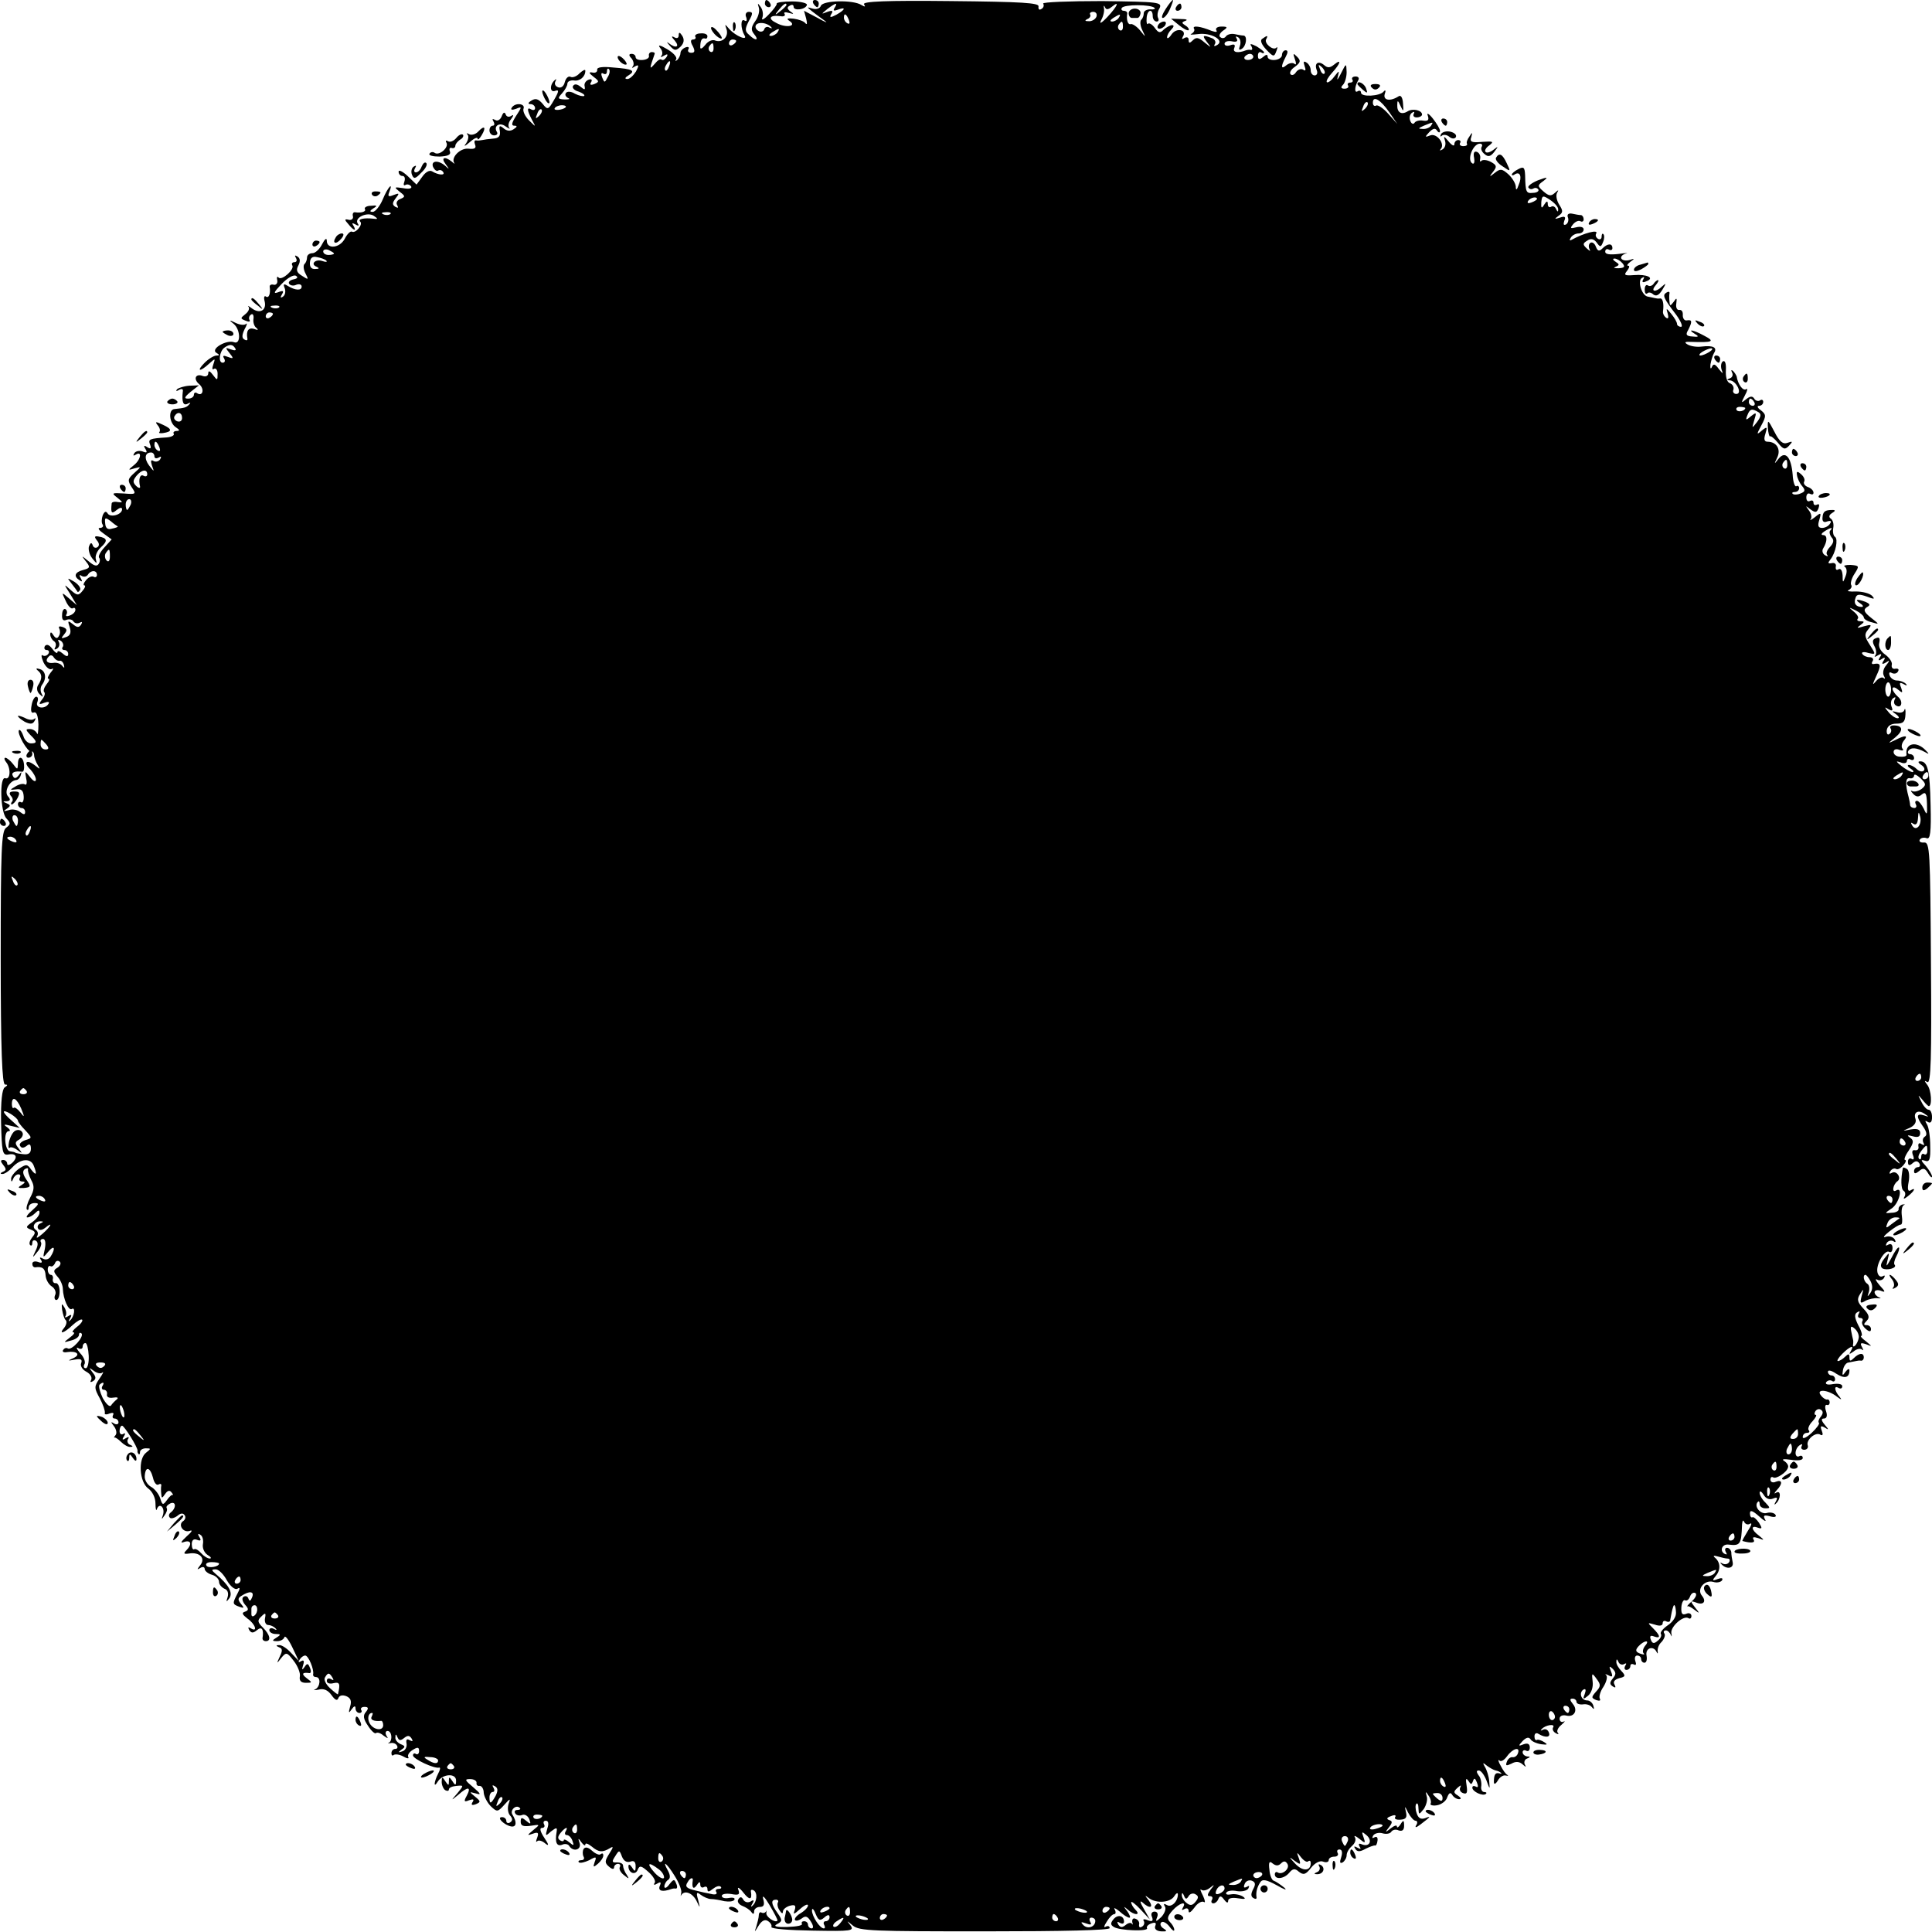 <?xml version="1.0" standalone="no"?>
<!DOCTYPE svg PUBLIC "-//W3C//DTD SVG 20010904//EN"
 "http://www.w3.org/TR/2001/REC-SVG-20010904/DTD/svg10.dtd">
<svg version="1.0" xmlns="http://www.w3.org/2000/svg"
 width="538pt" height="538pt" viewBox="0 0 538 538"
 preserveAspectRatio="xMidYMid meet">
<g transform="translate(0,538) scale(0.1,-0.1)"
fill="#000000" stroke="none">
<path d="M2130 5370 c0 -5 5 -10 11 -10 5 0 7 5 4 10 -3 6 -8 10 -11 10 -2 0
-4 -4 -4 -10z"/>
<path d="M2163 5370 c1 -3 -9 -17 -22 -30 -14 -15 -22 -18 -18 -9 3 9 1 22 -5
30 -8 11 -9 11 -5 -2 3 -9 -1 -26 -10 -38 -12 -17 -12 -25 -3 -36 15 -18 4
-20 -14 -2 -12 10 -12 16 -1 38 12 21 12 26 0 26 -7 0 -11 -7 -7 -15 3 -9 1
-13 -5 -9 -11 7 -11 -22 0 -41 11 -17 -24 -3 -42 17 -13 15 -13 15 -8 0 7 -21
-11 -39 -31 -32 -8 4 -21 -2 -28 -12 -8 -10 -14 -13 -14 -7 0 19 4 27 13 25 4
-2 7 1 7 6 0 6 -9 9 -19 8 -11 0 -17 -5 -15 -9 3 -4 0 -8 -6 -8 -7 0 -8 -6 -1
-18 7 -14 6 -19 -4 -19 -8 0 -11 5 -8 10 3 5 0 8 -8 5 -8 -3 -14 -10 -14 -15
0 -6 -4 -15 -9 -20 -5 -4 -7 -3 -3 2 3 6 -8 18 -25 28 -20 12 -27 13 -20 4 7
-8 8 -18 4 -22 -4 -5 -1 -5 7 0 10 6 12 4 7 -4 -5 -7 -10 -10 -14 -7 -3 3 -11
-2 -19 -12 -15 -17 -15 -15 0 28 1 3 -2 5 -8 5 -5 0 -9 -4 -8 -10 2 -6 -6 -11
-17 -12 -11 -1 -20 2 -20 8 0 5 -5 9 -11 9 -8 0 -9 -4 0 -13 6 -8 7 -18 3 -22
-4 -5 -1 -5 6 0 11 6 12 3 3 -14 -7 -11 -17 -21 -24 -21 -8 0 -7 4 3 10 21 13
12 18 -42 22 -30 3 -46 1 -45 -6 1 -6 -5 -10 -13 -8 -11 2 -11 -1 3 -12 16
-12 16 -14 2 -20 -10 -4 -14 -2 -9 5 4 7 1 10 -7 7 -8 -3 -13 -11 -11 -18 2
-11 0 -11 -12 -1 -9 7 -16 8 -20 2 -4 -5 3 -13 15 -16 11 -4 18 -9 16 -12 -3
-2 -14 0 -26 6 -11 7 -22 7 -25 2 -4 -5 0 -11 6 -14 7 -3 3 -4 -9 -4 -20 1
-21 3 -8 17 8 9 15 21 15 27 0 6 8 10 18 9 16 -3 32 10 32 27 0 5 -7 1 -16 -7
-8 -9 -20 -13 -25 -10 -6 3 -13 -3 -16 -14 -3 -13 -11 -18 -19 -15 -8 3 -11
10 -7 17 3 6 2 7 -2 3 -15 -13 -14 -36 1 -30 11 4 11 -1 -3 -25 -16 -28 -18
-29 -32 -11 -12 14 -20 16 -31 9 -10 -6 -11 -10 -2 -10 6 0 12 -5 12 -11 0 -5
-4 -7 -10 -4 -13 8 -13 -1 1 -28 12 -22 12 -22 -8 -2 -11 11 -18 26 -15 33 5
14 -24 17 -33 2 -4 -6 1 -7 12 -3 17 7 17 6 0 -20 -12 -19 -14 -27 -5 -27 9 0
9 -3 -2 -10 -9 -6 -19 -5 -28 3 -11 9 -13 7 -10 -8 2 -14 -3 -20 -19 -21 -13
-1 -26 -3 -30 -4 -5 -1 -12 -2 -17 -1 -5 1 -6 -4 -3 -12 4 -10 -2 -13 -19 -11
-23 2 -49 -25 -39 -40 3 -3 -1 -2 -7 4 -20 16 -31 11 -17 -7 11 -15 11 -16 -1
-5 -19 17 -41 15 -34 -3 4 -8 10 -13 14 -10 5 3 11 1 14 -4 7 -10 -13 -9 -31
2 -7 4 -18 -2 -27 -15 l-16 -22 -25 24 c-14 13 -25 18 -25 12 0 -7 5 -12 11
-12 6 0 8 -7 5 -16 -3 -8 -2 -12 3 -9 5 3 12 1 16 -4 3 -6 -6 -8 -22 -5 -26 4
-26 3 -10 -10 16 -12 16 -14 2 -20 -9 -3 -13 -11 -9 -17 4 -8 3 -9 -5 -5 -9 6
-9 11 1 24 11 14 10 15 -6 9 -14 -6 -17 -4 -12 8 12 31 -4 14 -18 -20 -8 -19
-21 -35 -28 -35 -9 0 -9 3 2 10 12 7 10 9 -7 7 -12 0 -19 -5 -17 -9 5 -7 -10
-12 -28 -9 -5 0 -7 -5 -5 -12 1 -6 -4 -11 -12 -9 -12 3 -12 0 -1 -12 15 -19
24 -21 14 -4 -5 7 -3 8 6 3 8 -5 11 -4 6 3 -10 16 27 33 45 21 12 -8 12 -10
-1 -8 -26 3 -44 -1 -37 -8 9 -8 -13 -34 -23 -28 -4 2 -13 -6 -20 -20 -14 -26
-50 -30 -50 -5 0 9 -6 4 -13 -10 -7 -14 -19 -25 -27 -25 -8 0 -15 -5 -15 -12
0 -6 -3 -15 -7 -18 -4 -4 -3 -16 3 -27 9 -17 8 -18 -10 -6 -15 9 -17 16 -10
29 6 12 5 20 -3 25 -7 4 -8 3 -4 -4 4 -7 2 -12 -4 -12 -6 0 -9 -4 -6 -9 7 -11
-29 -43 -38 -34 -4 5 -6 1 -4 -7 2 -8 -3 -14 -9 -13 -7 2 -12 0 -12 -5 3 -19
-2 -33 -10 -28 -5 4 -7 -2 -4 -13 6 -25 -13 -36 -35 -20 -9 7 -14 9 -10 5 4
-5 0 -14 -9 -21 -14 -11 -14 -12 1 -18 9 -4 14 -3 11 2 -3 5 -1 12 4 15 5 4 8
-2 7 -11 -2 -10 2 -22 8 -26 7 -6 4 -7 -6 -3 -16 5 -23 -5 -19 -27 1 -5 -3 -6
-9 -2 -7 4 -6 13 1 28 7 12 8 19 4 15 -4 -4 -17 -3 -29 3 -18 9 -19 8 -5 -3
19 -16 20 -58 1 -51 -20 8 -66 -18 -50 -29 10 -6 10 -8 1 -8 -7 0 -22 -9 -33
-20 -24 -24 -14 -27 12 -3 18 16 18 16 12 -2 -4 -11 -3 -16 2 -12 5 3 10 -3
10 -14 0 -19 -1 -19 -13 -3 -8 11 -13 13 -13 5 0 -7 -6 -11 -15 -8 -20 8 -28
-8 -10 -23 15 -13 10 -35 -6 -25 -5 4 -9 1 -9 -4 0 -6 -7 -11 -16 -11 -12 0
-11 4 7 19 l23 18 -27 -1 c-14 -1 -30 -6 -34 -10 -4 -5 -2 -6 5 -2 8 5 13 3
11 -5 -3 -28 1 -40 14 -33 7 4 9 3 4 -2 -8 -9 -13 -10 -41 -13 -18 -1 -15 -39
4 -51 11 -7 11 -10 2 -10 -7 0 -11 -4 -8 -8 2 -4 -6 -9 -20 -10 -48 -3 -52 -5
-46 -20 4 -11 1 -13 -8 -7 -9 6 -11 4 -5 -5 6 -10 4 -12 -8 -7 -9 3 -19 1 -23
-5 -4 -7 -3 -8 4 -4 19 12 14 -15 -6 -30 -16 -13 -16 -14 3 -8 19 5 19 5 -1
-13 -19 -17 -19 -21 -7 -40 13 -19 12 -20 -23 -17 -33 2 -34 1 -17 -12 16 -13
16 -14 1 -12 -9 2 -17 0 -17 -4 -3 -27 0 -30 14 -18 9 7 15 8 15 2 0 -15 -32
-24 -40 -12 -5 8 -9 6 -14 -5 -3 -9 -4 -21 0 -26 3 -5 -1 -9 -8 -9 -7 0 -2 -7
11 -16 l22 -16 -20 -22 c-12 -13 -18 -25 -15 -29 3 -3 3 -11 -1 -17 -5 -8 -13
-6 -28 7 -21 17 -21 17 -8 0 13 -16 12 -19 -7 -24 -24 -6 -28 -18 -10 -29 7
-5 8 -3 3 6 -5 8 -4 11 3 6 6 -3 13 -2 17 4 8 13 25 13 25 -1 0 -5 -4 -8 -9
-5 -5 3 -14 -1 -21 -9 -7 -8 -9 -15 -5 -15 4 0 2 -7 -5 -15 -11 -14 -15 -14
-33 2 -20 18 -20 18 -1 -12 l18 -30 -22 19 c-21 18 -21 18 -9 -7 6 -14 15 -23
19 -21 5 3 8 1 8 -4 0 -6 -7 -13 -16 -16 -8 -3 -12 -2 -9 3 3 5 2 12 -3 15 -4
2 -9 -4 -9 -16 -1 -13 3 -18 12 -14 8 3 17 1 20 -5 4 -5 11 -6 17 -3 7 4 8 2
4 -5 -6 -9 -11 -9 -23 1 -14 11 -15 10 -9 -8 5 -15 2 -24 -10 -28 -14 -5 -15
-4 -5 8 9 11 8 15 -4 20 -9 3 -13 2 -10 -4 3 -6 3 -15 -1 -21 -4 -8 -9 -7 -15
2 -6 10 -9 10 -9 2 0 -6 5 -15 10 -18 6 -4 7 -11 4 -17 -4 -7 -2 -8 5 -4 6 4
8 12 5 18 -4 7 -2 8 5 4 6 -4 9 -12 6 -17 -4 -5 -1 -9 4 -9 6 0 11 -5 11 -11
0 -8 -5 -8 -15 1 -8 7 -15 9 -15 4 0 -5 -7 -1 -14 9 -9 12 -16 14 -21 8 -3 -6
-1 -11 5 -11 6 0 8 -5 5 -10 -4 -6 -11 -8 -16 -5 -5 4 -4 -5 2 -19 7 -14 17
-22 23 -19 6 4 5 -1 -3 -10 -7 -9 -10 -17 -6 -17 4 0 2 -7 -5 -15 -7 -9 -10
-18 -7 -22 4 -3 1 -13 -6 -21 -10 -13 -9 -15 6 -9 11 4 16 3 12 -3 -10 -16
-38 -12 -31 5 3 8 2 15 -3 15 -5 0 -11 -11 -13 -24 -3 -15 -1 -23 6 -20 8 3
12 -9 13 -33 0 -21 -2 -32 -4 -25 -3 6 -11 12 -20 12 -12 0 -12 -2 1 -16 20
-19 20 -24 2 -24 -8 0 -18 9 -21 21 -4 11 -9 18 -12 16 -7 -8 24 -62 34 -60 4
2 8 -3 8 -10 0 -6 5 -19 10 -27 8 -13 7 -13 -8 -1 -23 18 -33 8 -12 -12 8 -9
15 -21 15 -28 0 -7 -7 -5 -16 7 -15 19 -15 18 -11 -4 3 -12 1 -20 -4 -16 -5 3
-17 0 -26 -6 -17 -10 -16 -10 2 -8 14 2 20 -3 21 -19 1 -12 -3 -20 -7 -17 -5
3 -9 0 -9 -5 0 -6 5 -11 10 -11 6 0 10 -5 10 -11 0 -8 -4 -8 -14 0 -7 6 -22 9
-32 5 -14 -4 -16 -3 -5 4 11 8 11 10 0 15 -12 5 -12 6 0 6 10 1 11 5 3 14 -11
13 4 43 23 45 5 0 11 6 13 14 3 10 2 10 -6 -1 -7 -9 -12 -10 -16 -2 -6 10 5
15 26 12 4 0 6 8 5 19 -2 25 -17 27 -17 3 -1 -17 -1 -17 -14 0 -7 9 -17 17
-21 17 -4 0 -3 -6 2 -12 14 -17 12 -50 -2 -45 -17 7 -14 -95 3 -112 12 -13 12
-16 -1 -26 -13 -9 -15 -62 -15 -363 0 -255 4 -352 12 -352 8 0 8 -2 -1 -8 -7
-5 -11 -38 -10 -98 2 -81 4 -91 19 -89 23 5 29 -7 12 -23 -8 -7 -14 -8 -14 -2
0 5 -5 10 -11 10 -8 0 -8 -4 0 -14 9 -11 9 -15 -1 -19 -7 -3 -8 -6 -2 -6 6 -1
19 8 29 19 22 24 51 26 59 4 10 -25 7 -29 -7 -11 -11 16 -14 16 -35 2 -12 -9
-22 -22 -21 -28 0 -9 2 -9 6 1 2 6 9 12 14 12 6 0 7 -4 4 -10 -3 -5 0 -10 7
-10 9 0 9 -3 -2 -10 -12 -7 -10 -9 7 -8 19 2 20 4 6 24 -10 15 -11 24 -3 29 6
3 9 3 8 -2 -1 -4 3 -17 9 -29 9 -16 9 -27 -3 -49 -8 -15 -12 -30 -9 -33 3 -3
5 0 5 6 0 7 7 12 17 12 13 0 11 -4 -7 -20 -13 -11 -19 -20 -14 -20 6 0 15 5
22 12 9 9 12 9 12 1 0 -7 -9 -18 -20 -26 -19 -13 -19 -15 -4 -21 13 -5 14 -9
4 -21 -7 -9 -10 -18 -6 -22 3 -3 6 -1 6 6 0 7 5 9 10 6 7 -4 6 -14 -1 -28 -10
-21 -9 -21 5 -3 9 10 13 23 10 27 -3 5 0 9 6 9 6 0 8 -11 5 -27 -6 -27 -6 -27
9 -9 17 21 22 11 7 -13 -5 -8 -14 -10 -21 -6 -9 5 -11 4 -6 -3 5 -8 2 -10 -8
-6 -9 3 -16 1 -16 -5 0 -6 3 -10 8 -10 20 3 28 -3 29 -23 1 -12 9 -25 17 -30
8 -5 13 -15 10 -23 -4 -8 -2 -15 3 -15 5 0 9 11 9 24 0 14 -5 24 -11 23 -5 -1
-9 4 -8 11 2 6 -1 12 -5 12 -5 0 -9 7 -9 15 0 8 4 12 8 9 4 -2 9 2 12 8 2 7 8
9 13 5 5 -4 2 -12 -6 -17 -12 -7 -12 -11 1 -26 8 -9 14 -24 14 -33 1 -28 16
-62 25 -56 11 7 7 -22 -5 -32 -4 -4 -5 -2 0 6 6 10 4 12 -5 6 -8 -5 -11 -4 -7
1 3 6 1 16 -4 24 -7 12 -8 10 -6 -7 2 -12 6 -26 10 -29 4 -4 2 -13 -4 -21 -17
-20 -1 -16 23 7 12 11 24 18 27 15 2 -3 -4 -12 -15 -20 -10 -8 -15 -15 -10
-15 6 0 1 -7 -10 -15 -18 -14 -18 -14 3 -8 13 3 23 10 23 16 0 6 3 7 7 4 8 -9
-27 -48 -38 -42 -4 3 -10 1 -13 -4 -4 -5 2 -8 11 -6 27 4 39 -7 17 -17 -16 -7
-16 -8 4 -4 17 3 22 1 18 -10 -3 -7 3 -18 15 -24 11 -6 16 -16 13 -22 -4 -7
-2 -8 5 -4 9 6 9 12 -1 24 -11 15 -11 15 3 5 9 -7 20 -9 24 -5 5 4 1 -4 -8
-17 -15 -22 -15 -26 1 -55 9 -17 15 -35 14 -40 -2 -5 4 -6 13 -2 9 3 13 2 10
-4 -3 -6 -1 -10 4 -10 6 0 11 -5 11 -11 0 -5 -6 -7 -12 -3 -10 6 -10 5 -1 -7
7 -9 9 -20 5 -25 -4 -5 -6 -8 -3 -7 2 1 10 -4 18 -12 8 -8 20 -15 26 -14 8 0
8 2 -1 6 -6 2 -9 10 -6 15 5 7 2 8 -6 3 -9 -6 -11 -4 -5 5 5 8 4 11 -2 7 -5
-3 -10 0 -10 8 0 8 3 15 7 15 6 0 45 -62 43 -70 -1 -3 1 -7 3 -9 2 -2 4 0 4 6
0 5 7 10 16 10 15 0 15 -1 1 -12 -23 -17 -19 -82 6 -100 11 -8 20 -25 20 -42
0 -15 2 -22 4 -15 7 19 23 4 17 -16 -5 -14 -4 -14 4 -2 6 8 9 17 6 21 -2 4 3
9 11 13 16 6 16 -14 0 -26 -5 -4 -6 -10 -2 -14 3 -4 13 -1 21 5 9 8 16 8 20 2
4 -5 2 -12 -3 -16 -17 -10 -1 -34 17 -28 10 4 6 -3 -8 -15 -16 -15 -19 -20 -8
-16 20 7 24 -6 7 -23 -9 -9 -7 -11 7 -9 30 5 47 -13 32 -32 -10 -13 -10 -14 0
-8 6 4 12 3 12 -3 0 -5 9 -13 20 -16 11 -3 20 -12 20 -20 0 -7 7 -15 15 -19 9
-3 12 -12 9 -23 -5 -15 -4 -15 5 -3 10 15 -2 37 -38 67 -13 11 -13 13 0 13 8
0 22 -14 31 -31 10 -17 23 -27 29 -23 8 5 8 1 0 -14 -14 -27 -14 -29 5 -36 14
-5 15 -4 5 8 -9 11 -9 16 1 22 23 15 37 13 30 -4 -4 -10 -7 -12 -10 -4 -2 7
-8 9 -13 6 -6 -3 -5 -12 3 -22 11 -12 11 -16 0 -20 -10 -3 -7 -8 7 -19 22 -15
30 -40 9 -27 -7 4 -8 3 -4 -5 6 -9 11 -9 22 0 13 11 19 2 15 -23 0 -5 4 -8 9
-8 16 0 12 18 -8 38 -15 15 -16 20 -4 31 11 11 13 10 10 -5 -2 -10 2 -19 9
-19 6 0 15 -4 20 -9 5 -5 3 -6 -4 -2 -7 4 -13 2 -13 -3 0 -6 8 -11 18 -11 14
0 15 -2 2 -10 -13 -8 -13 -10 2 -10 9 0 18 5 20 11 2 6 12 -7 22 -28 l18 -38
-22 23 c-11 12 -26 22 -33 21 -9 0 -9 -2 0 -6 10 -3 10 -10 2 -26 -9 -20 -9
-21 4 -4 14 17 16 17 35 -8 11 -14 19 -34 17 -43 -2 -12 3 -18 17 -18 18 0 18
1 2 13 -16 12 -12 17 8 14 4 0 5 6 1 15 -5 13 -8 13 -15 2 -7 -10 -8 -8 -4 5
4 12 2 16 -6 11 -7 -4 -8 -3 -4 4 4 7 11 12 16 12 9 0 25 -39 22 -52 -1 -5 3
-8 8 -8 14 0 12 -27 -2 -34 -7 -3 -3 -3 9 -1 14 4 26 -1 36 -15 10 -14 16 -17
19 -9 3 8 11 10 22 6 12 -5 16 -13 11 -29 -5 -18 -4 -20 4 -8 7 10 11 11 11 3
0 -7 5 -13 11 -13 5 0 8 4 5 8 -3 5 1 9 9 9 11 0 12 -4 4 -14 -9 -10 -7 -20 6
-39 9 -14 19 -23 22 -20 4 3 13 0 21 -7 13 -9 14 -9 8 0 -4 7 -2 13 3 13 12 0
15 -26 4 -33 -5 -2 -3 -2 4 -1 7 2 15 -1 18 -6 4 -6 1 -10 -4 -10 -6 0 -11 -5
-11 -12 0 -6 3 -8 6 -5 4 3 16 2 27 -4 10 -6 17 -7 14 -2 -3 5 2 14 12 20 14
9 18 8 18 -3 0 -7 -4 -11 -9 -8 -4 3 -8 1 -8 -4 0 -10 60 -38 73 -34 4 1 3 -6
-3 -17 -12 -24 -13 -42 -1 -22 14 22 51 24 51 3 0 -14 -2 -15 -10 -2 -9 13
-10 13 -10 0 0 -13 -1 -13 -10 0 -8 13 -10 13 -10 -2 0 -9 5 -20 10 -23 6 -3
10 -2 10 2 0 5 9 9 21 10 21 2 21 2 3 -20 -19 -22 -19 -22 2 -5 27 24 37 23
24 -2 -9 -16 -8 -19 6 -13 12 4 15 3 10 -5 -5 -8 -2 -10 9 -6 14 6 14 8 -2 21
-17 14 -17 14 2 9 16 -5 14 -1 -7 17 -24 20 -25 23 -9 23 11 0 19 -5 18 -11
-1 -5 3 -9 8 -8 6 1 12 -8 12 -19 1 -11 10 -28 20 -38 17 -16 19 -16 37 4 17
19 18 19 12 2 -3 -10 -2 -24 4 -31 8 -9 8 -15 0 -20 -5 -3 -10 -1 -10 4 0 6
-5 11 -12 11 -17 0 7 -23 26 -26 14 -2 16 12 3 33 -8 12 10 29 20 19 4 -3 1
-6 -6 -6 -7 0 -10 -4 -6 -10 3 -5 12 -7 19 -4 7 3 16 -2 20 -12 5 -14 4 -15
-9 -4 -12 10 -15 10 -15 -3 0 -11 7 -14 28 -11 26 4 27 4 7 -12 -18 -15 -18
-16 -1 -10 14 5 17 3 12 -11 -4 -10 -4 -14 0 -10 4 4 14 1 22 -6 11 -9 11 -4
-2 15 -12 18 -14 28 -7 28 7 0 9 5 6 10 -3 6 -1 10 5 10 7 0 9 -8 4 -22 -6
-21 -5 -22 10 -8 16 12 18 12 16 -1 -5 -29 0 -41 15 -36 8 4 17 2 20 -3 11
-18 35 -11 29 8 -5 14 -4 15 5 2 6 -8 11 -11 11 -6 0 5 8 2 18 -6 19 -16 30
-17 51 -4 10 6 9 2 -2 -15 -13 -21 -14 -26 -1 -37 8 -7 14 -8 14 -2 0 5 5 10
11 10 5 0 8 -4 5 -9 -3 -5 2 -15 11 -22 15 -12 16 -12 8 1 -6 8 -10 20 -10 25
0 6 -8 9 -17 9 -14 -1 -15 2 -5 17 11 18 12 18 19 -1 5 -12 13 -17 23 -14 10
4 15 0 15 -12 0 -16 -2 -17 -10 -4 -6 9 -10 10 -10 3 0 -19 20 -26 26 -9 5 12
10 11 29 -6 14 -12 22 -26 18 -31 -4 -6 -1 -7 7 -2 10 6 12 4 7 -7 -5 -14 8
-17 33 -8 3 1 8 2 12 1 4 0 5 6 1 14 -5 13 -7 13 -19 -2 -7 -10 -14 -13 -14
-6 0 6 5 15 10 18 7 4 7 13 0 26 -18 32 -3 21 19 -15 12 -19 20 -40 18 -47 -2
-8 -2 -11 0 -6 9 14 30 7 42 -15 11 -23 11 -23 5 2 -6 20 -4 23 7 14 8 -6 21
-12 29 -12 8 0 25 -3 37 -6 13 -2 25 -1 28 4 3 5 -4 7 -15 5 -11 -2 -20 0 -20
6 0 5 12 7 26 5 21 -4 25 -2 20 12 -4 9 3 6 14 -8 17 -22 25 -21 21 3 -1 5 3
6 8 3 11 -7 9 -32 -4 -43 -4 -4 -5 -2 0 6 6 10 4 12 -5 6 -7 -4 -16 -2 -20 5
-5 9 -9 9 -14 1 -4 -6 1 -14 11 -18 10 -4 21 -11 25 -17 5 -7 8 -7 8 2 0 6 7
12 16 12 11 0 14 6 9 23 -3 12 5 4 18 -18 13 -22 23 -41 22 -43 -6 -8 -33 11
-31 21 1 7 1 9 -1 4 -3 -4 -8 -5 -12 -3 -4 3 -8 0 -8 -7 0 -7 -4 -21 -7 -32
-6 -17 -5 -16 6 2 9 15 18 19 26 14 8 -5 12 -12 10 -17 -1 -5 50 -9 115 -10
108 -2 117 -1 105 15 -11 14 -11 14 7 -1 18 -15 57 -16 368 -16 218 0 347 3
347 9 0 6 -5 7 -11 4 -6 -4 -5 2 3 14 7 12 16 21 21 21 4 0 5 6 1 13 -4 6 2 4
13 -5 11 -10 23 -18 28 -18 4 0 1 8 -6 18 -11 14 -11 15 1 5 18 -17 38 -17 22
-1 -7 7 -12 16 -12 21 0 4 12 -5 26 -20 l26 -28 -17 30 c-10 17 -12 24 -4 18
20 -19 33 -16 18 5 -12 15 -12 16 1 6 21 -15 59 -12 70 6 5 8 10 11 10 5 0
-20 -18 -37 -30 -30 -9 5 -11 4 -6 -4 4 -6 -1 -19 -10 -29 -15 -14 -17 -14
-12 -1 4 9 1 16 -7 16 -8 0 -11 -7 -7 -15 4 -11 1 -14 -12 -9 -9 4 -15 3 -11
-2 3 -5 1 -13 -5 -16 -6 -4 -9 -1 -8 6 2 6 -3 14 -10 16 -6 3 -10 -1 -9 -9 2
-7 2 -9 -1 -5 -2 4 -10 3 -17 -3 -10 -8 -15 -8 -21 1 -4 8 -3 9 4 5 7 -4 12
-3 12 3 0 17 -17 21 -29 7 -9 -11 -9 -16 1 -22 16 -10 98 -13 92 -3 -2 4 3 10
12 13 11 4 15 2 11 -7 -3 -8 3 -14 16 -15 17 -1 18 1 7 8 -8 5 -11 13 -6 17 4
4 14 -1 22 -11 8 -11 14 -15 14 -10 0 6 -5 15 -12 22 -9 9 -7 16 7 32 19 21
41 28 29 8 -4 -7 -3 -8 4 -4 7 4 12 2 12 -6 0 -7 7 -2 16 10 8 12 20 19 26 16
5 -4 4 4 -2 17 -7 13 -9 21 -5 17 5 -4 15 -2 24 5 14 11 14 10 2 -5 -9 -13
-10 -18 -2 -18 7 0 9 -4 6 -10 -3 -5 -2 -10 4 -10 5 0 12 6 14 13 4 9 8 8 16
-3 7 -9 11 -10 11 -3 0 7 10 10 28 7 19 -3 23 -2 13 5 -8 5 -23 8 -33 6 -10
-2 -16 0 -13 5 3 5 16 7 30 4 13 -2 27 1 31 7 4 8 3 9 -4 5 -8 -4 -10 -2 -6 8
3 8 12 12 20 9 10 -4 11 -10 4 -23 -7 -13 -7 -21 0 -25 6 -4 10 -3 9 2 -2 13
1 27 10 41 6 10 16 9 47 -8 21 -12 30 -15 20 -6 -10 8 -23 17 -29 19 -5 1 -11
15 -12 30 -3 22 0 26 9 18 9 -7 16 -7 23 0 8 8 13 7 18 -1 8 -13 -14 -32 -27
-24 -4 3 -8 0 -8 -5 0 -16 26 -13 40 4 10 12 16 13 27 3 13 -10 19 -8 34 11
11 14 25 21 34 17 8 -3 15 -1 15 4 0 6 7 10 16 10 8 0 12 5 9 10 -3 6 -1 10 5
10 7 0 9 -8 5 -21 -5 -15 -4 -19 4 -15 6 4 11 13 11 20 0 8 7 19 15 26 8 7 12
17 8 24 -4 6 2 4 12 -4 17 -14 18 -13 12 4 -6 16 -5 17 8 6 18 -15 9 -34 -12
-26 -9 4 -11 2 -7 -6 5 -7 3 -8 -6 -3 -9 5 -11 4 -6 -3 5 -9 13 -9 29 0 12 6
24 10 26 9 3 -1 6 5 7 14 1 8 -2 12 -8 9 -7 -4 -8 -2 -4 5 4 6 16 9 26 6 10
-3 21 -1 24 4 4 6 13 8 21 4 10 -3 15 1 15 13 0 16 -2 17 -10 4 -5 -8 -10 -11
-10 -6 0 5 -8 2 -17 -5 -16 -13 -17 -12 -5 3 10 13 10 17 0 20 -8 3 -6 7 6 11
9 4 15 3 11 -3 -3 -5 4 -8 15 -7 15 1 19 6 15 22 -4 17 -3 17 6 -2 7 -13 16
-23 21 -23 5 0 6 -6 2 -12 -5 -8 -1 -8 12 2 29 22 30 24 12 17 -12 -4 -19 1
-23 14 -4 11 -4 23 -1 26 3 4 6 -2 6 -13 1 -18 1 -18 15 -1 7 11 11 26 8 35
-4 14 -3 15 5 2 6 -8 8 -18 6 -22 -3 -4 5 -7 17 -5 13 2 26 12 29 22 5 13 9
15 14 7 4 -7 13 -12 19 -12 7 0 6 4 -3 10 -13 8 -13 11 -1 22 8 7 11 8 8 2 -4
-7 -1 -14 7 -17 11 -4 13 1 10 21 -3 18 -2 23 5 13 7 -11 9 -11 13 0 3 9 6 8
11 -5 4 -10 3 -15 -3 -11 -6 3 -10 2 -10 -3 0 -11 30 -25 38 -17 3 3 0 5 -5 5
-6 0 -10 8 -8 17 1 10 -2 24 -8 30 -6 9 -6 13 1 13 6 0 15 -12 21 -27 10 -27
10 -27 8 -3 -1 14 -7 32 -12 40 -7 12 -6 13 6 3 8 -6 19 -12 24 -13 6 -1 12
-4 15 -7 3 -2 0 -3 -5 -1 -11 3 -15 -4 -15 -24 0 -8 5 -6 11 4 5 9 15 16 22
14 6 -1 9 -1 4 2 -4 2 -12 13 -18 25 -7 12 -8 19 -4 15 5 -5 14 1 22 12 16 22
37 27 30 8 -2 -7 -9 -12 -15 -11 -5 1 -13 -4 -16 -13 -4 -11 -2 -12 13 -5 12
7 22 6 31 -2 9 -8 11 -9 6 0 -3 6 0 14 6 16 10 4 10 6 1 6 -7 1 -13 6 -13 12
0 5 5 7 10 4 6 -3 10 1 10 9 0 10 -6 13 -17 9 -15 -6 -16 -5 -3 9 10 10 17 12
22 5 3 -6 17 -12 30 -14 17 -2 19 -1 8 6 -8 5 -17 8 -20 6 -4 -2 -7 2 -7 10 0
8 5 11 11 7 20 -12 35 -10 29 4 -3 8 -10 11 -17 7 -6 -3 -7 -2 -3 2 10 12 39
16 32 5 -3 -5 0 -12 7 -16 7 -4 10 -4 6 1 -4 4 0 14 10 22 9 8 12 12 6 9 -6
-3 -11 1 -11 8 0 8 8 11 18 9 22 -6 34 14 19 32 -9 11 -9 15 -1 15 6 0 11 -4
11 -9 0 -5 8 -8 18 -7 9 2 21 -2 25 -8 6 -7 7 -6 4 4 -2 8 -10 15 -17 15 -17
0 -24 21 -11 30 7 4 8 -1 4 -12 -6 -15 -4 -16 9 -5 9 7 15 24 13 39 -3 25 -2
26 11 8 12 -16 12 -21 -2 -36 -13 -15 -13 -17 1 -23 9 -3 13 -2 10 4 -3 5 1
20 10 33 8 13 12 27 8 32 -5 4 -2 4 6 0 11 -6 13 -4 7 11 -6 15 -5 16 5 7 9
-10 10 -15 0 -27 -9 -11 -9 -16 0 -22 8 -5 9 -3 5 5 -5 8 0 14 13 18 18 4 18
7 6 20 -8 8 -15 20 -14 26 0 8 2 8 6 -1 2 -6 10 -9 15 -6 7 4 8 2 4 -4 -4 -7
-2 -12 3 -12 6 0 11 5 11 11 0 5 4 7 10 4 6 -3 7 1 4 9 -3 9 -1 16 5 16 6 0
11 -4 11 -10 0 -5 4 -10 9 -10 6 0 8 9 6 20 -4 21 19 29 28 10 3 -6 4 -5 3 2
-1 7 3 19 11 26 7 8 11 18 8 23 -4 5 -2 9 4 9 5 0 11 -6 14 -13 2 -6 3 -4 1 6
-2 18 34 50 48 41 4 -3 8 0 8 6 0 7 -7 10 -15 6 -11 -4 -14 1 -13 19 1 13 6
21 10 19 5 -3 11 2 14 10 3 9 10 13 15 10 5 -3 1 -13 -9 -22 -10 -9 -16 -16
-13 -15 2 2 11 -3 20 -10 14 -11 15 -10 1 7 -14 18 -13 19 2 14 21 -9 31 2 17
19 -15 18 8 45 32 38 9 -3 20 -1 24 4 4 7 -1 8 -12 4 -15 -6 -16 -4 -5 9 14
17 13 38 -3 51 -6 5 -2 6 8 3 10 -3 23 -6 28 -6 6 0 7 -5 4 -10 -4 -6 -12 -7
-18 -4 -7 4 -8 3 -4 -1 14 -16 35 -13 32 4 -2 9 -4 22 -4 29 -1 6 -6 12 -12
12 -5 0 -7 -5 -3 -12 4 -7 3 -8 -5 -4 -13 9 -5 27 12 25 33 -4 36 0 38 56 1
11 3 14 6 7 3 -6 10 -9 16 -5 7 4 4 -5 -6 -20 -9 -15 -16 -27 -15 -28 25 -7
37 -5 31 4 -4 7 0 8 13 4 18 -7 18 -6 2 7 -22 16 -23 30 -3 22 12 -4 13 -2 3
14 -7 10 -15 17 -18 15 -4 -2 -7 3 -7 11 0 10 7 8 25 -8 14 -13 22 -17 17 -9
-6 11 -3 13 13 9 13 -4 20 -2 16 4 -3 5 -14 8 -24 5 -18 -5 -37 19 -25 31 3 3
5 0 5 -6 0 -7 7 -12 16 -12 14 0 14 1 0 16 -9 8 -16 21 -16 27 0 7 5 4 11 -5
6 -11 16 -15 26 -11 12 5 14 3 8 -8 -5 -8 -4 -11 0 -6 14 12 15 38 2 31 -8 -5
-7 -2 1 7 17 18 15 30 -3 23 -8 -4 -15 -1 -15 6 0 6 3 9 8 6 8 -5 38 14 41 28
2 5 -3 13 -11 18 -8 5 -1 6 20 3 19 -3 32 -1 32 5 0 6 -4 8 -10 5 -5 -3 -10 1
-10 9 0 8 5 18 12 22 6 4 8 3 5 -3 -3 -5 0 -10 7 -10 8 0 12 6 10 12 -6 15 22
39 35 30 7 -4 8 1 4 11 -5 13 -3 15 8 9 12 -8 12 -6 0 8 -10 12 -10 17 -2 17
8 0 10 8 6 20 -4 11 -3 19 2 18 4 -2 8 1 8 7 0 5 -3 9 -7 8 -3 -1 -11 3 -17
11 -16 19 19 17 44 -3 12 -9 15 -10 8 -1 -15 17 -17 34 -3 25 6 -3 10 -1 10 5
0 6 -11 8 -25 6 -15 -3 -23 -1 -20 5 4 5 11 7 16 4 5 -4 9 -1 9 4 0 6 -4 11
-10 11 -5 0 -10 5 -10 10 0 6 10 4 23 -5 23 -15 37 -12 37 9 0 6 -5 4 -11 -4
-8 -12 -10 -11 -7 5 2 11 9 21 16 21 6 1 15 3 20 4 4 1 10 2 15 1 4 0 7 4 7 9
0 14 -13 13 -28 -2 -9 -9 -12 -9 -12 2 0 11 -3 11 -12 2 -7 -7 -16 -12 -20
-12 -4 0 1 9 12 20 22 22 35 26 24 8 -6 -10 -5 -10 8 -1 8 7 19 9 23 5 5 -4 4
-1 0 7 -6 11 -4 13 11 8 18 -7 18 -7 0 8 -11 8 -17 15 -13 15 4 0 1 13 -8 29
-11 22 -12 32 -3 37 7 4 8 3 4 -4 -4 -7 -2 -12 4 -12 6 0 9 -4 6 -9 -3 -5 1
-14 9 -21 10 -9 15 -9 15 -1 0 6 -5 11 -12 11 -9 0 -9 3 0 12 9 9 7 17 -9 34
-17 18 -19 26 -9 41 10 16 10 15 4 -6 -5 -20 -4 -22 11 -13 10 5 25 8 34 7 9
-1 10 0 4 2 -7 3 -13 9 -13 15 0 5 8 7 17 4 14 -6 14 -3 -3 15 -10 12 -14 19
-7 16 6 -4 15 -2 19 4 4 7 3 9 -4 5 -6 -3 -12 2 -14 11 -5 22 21 65 33 57 5
-3 9 2 9 11 0 10 -5 13 -12 9 -7 -4 -8 -3 -4 5 4 6 12 8 18 5 7 -5 8 -2 4 5
-5 7 -15 10 -25 7 -9 -4 -5 3 9 14 14 11 28 20 33 20 4 0 5 11 3 24 -2 14 0
27 5 30 5 2 4 3 -3 2 -7 -2 -12 -8 -11 -13 1 -5 -8 -10 -19 -10 -21 -2 -21 -2
1 13 20 15 31 61 11 49 -13 -8 -9 17 4 26 12 9 -3 31 -16 23 -7 -4 -8 -2 -4 5
4 6 11 9 16 6 4 -3 13 2 20 10 7 8 9 15 5 15 -4 0 0 12 10 26 14 22 15 28 4
36 -10 7 -8 8 7 4 14 -4 21 -2 21 9 0 10 -8 13 -26 10 -25 -5 -25 -5 -4 4 14
6 20 16 17 25 -7 19 8 27 26 14 12 -8 12 -9 -2 -4 -22 7 -23 -3 -3 -31 10 -14
12 -24 5 -28 -6 -4 -7 -11 -4 -17 4 -7 2 -8 -5 -4 -7 5 -10 2 -9 -6 2 -7 -2
-12 -9 -11 -8 2 -10 -4 -6 -14 4 -10 2 -14 -4 -10 -5 3 -10 0 -10 -8 0 -11 4
-12 13 -4 8 7 14 7 19 -1 3 -5 1 -10 -4 -10 -6 0 -11 -5 -11 -11 0 -8 4 -8 14
0 11 10 17 8 25 -6 6 -10 11 -14 11 -9 0 5 -8 18 -17 29 -15 16 -15 19 -3 15
13 -5 16 3 15 41 0 25 -4 52 -9 60 -6 10 -6 12 2 7 8 -5 12 0 12 13 0 12 -4
21 -10 21 -5 0 -14 10 -20 23 -10 20 -10 20 3 5 8 -10 16 -18 18 -18 10 0 7
45 -4 59 -9 12 -9 13 0 8 10 -6 12 67 10 330 -2 314 -3 338 -19 337 -10 -1
-15 3 -12 8 3 5 12 7 19 4 10 -4 13 16 11 92 -2 98 -8 122 -29 122 -7 0 -6 -4
3 -10 8 -5 11 -12 7 -16 -4 -4 -13 -2 -19 4 -7 7 -17 12 -22 12 -6 0 -4 -5 4
-10 8 -5 11 -10 5 -10 -5 1 -19 8 -30 17 -16 13 -17 15 -2 10 9 -4 17 -2 17 4
0 6 5 7 10 4 6 -3 10 -1 10 4 0 6 -5 11 -11 11 -5 0 -8 4 -5 9 7 11 24 9 46
-3 12 -7 13 -6 3 4 -26 28 -59 21 -54 -12 0 -4 -8 -6 -18 -5 -10 0 -18 6 -18
13 0 7 7 10 16 6 9 -3 13 -2 9 3 -4 4 -3 14 3 22 14 16 5 17 -24 2 -21 -10
-21 -10 1 8 23 19 21 33 -5 33 -8 0 -12 -4 -8 -9 3 -5 1 -12 -4 -15 -5 -4 -8
2 -7 11 2 12 12 18 27 18 19 0 24 5 25 25 1 14 -1 20 -3 13 -2 -7 -12 -9 -21
-6 -15 4 -15 3 -2 -6 8 -6 10 -11 4 -11 -6 0 -18 8 -25 17 -12 14 -12 16 0 8
11 -6 13 -4 8 8 -3 9 -1 19 5 23 6 4 8 3 4 -4 -3 -6 -2 -13 3 -16 16 -11 22
11 6 24 -8 7 -15 17 -15 22 0 6 7 5 15 -2 13 -11 14 -10 9 5 -6 14 -4 16 7 10
8 -5 11 -4 6 1 -5 5 -16 9 -24 9 -9 0 -18 6 -21 14 -3 8 0 11 6 7 6 -3 14 -2
17 4 4 6 1 9 -7 8 -7 -2 -12 3 -10 11 2 7 -7 20 -18 28 -13 9 -20 22 -17 33 3
13 0 17 -9 13 -10 -3 -11 -10 -4 -23 5 -9 6 -21 2 -25 -4 -5 -1 -5 7 0 10 6
12 4 6 -5 -6 -9 -4 -11 5 -5 9 6 11 4 5 -5 -6 -9 -4 -11 6 -5 12 8 12 6 1 -8
-8 -9 -10 -22 -6 -29 4 -7 4 -10 -1 -6 -4 4 -14 0 -22 -10 -10 -12 -9 -8 2 16
14 30 13 37 -8 33 -5 -1 -6 3 -2 9 3 5 -1 10 -9 10 -8 0 -17 4 -20 9 -4 5 4 7
16 3 22 -5 22 -5 5 22 -15 23 -16 30 -5 43 11 14 10 15 -12 9 -19 -6 -21 -5
-10 3 12 9 13 11 1 11 -8 0 -11 3 -8 7 4 3 -1 12 -11 20 -15 13 -15 13 6 3 12
-6 22 -15 22 -19 0 -5 10 -11 23 -14 21 -6 21 -6 -3 13 -19 15 -22 22 -12 29
11 6 10 9 -3 15 -24 9 -32 7 -15 -4 8 -5 10 -10 4 -10 -16 0 -23 10 -17 25 3
11 11 11 31 4 21 -8 24 -8 15 2 -7 7 -27 12 -45 12 -18 -1 -27 1 -20 4 6 3 10
9 7 14 -3 4 1 19 9 31 14 22 14 23 -11 25 -14 0 -21 -2 -16 -5 6 -4 7 -15 2
-27 -7 -19 -8 -19 -8 3 -1 13 -5 20 -11 17 -6 -4 -9 -1 -8 7 2 7 -3 12 -11 10
-11 -2 -12 0 -4 10 15 19 22 57 13 63 -5 3 -7 14 -5 25 2 11 -1 22 -7 26 -6 4
-5 10 3 15 10 6 11 9 2 9 -21 0 -27 -4 -28 -22 -1 -10 4 -14 13 -10 10 3 13 1
8 -6 -4 -7 -14 -12 -22 -12 -11 0 -13 6 -8 22 6 21 5 22 -12 8 -10 -8 -16 -10
-12 -6 4 5 2 16 -5 25 -10 14 -10 14 4 3 14 -10 18 -10 23 3 3 9 2 13 -4 10
-6 -3 -10 -1 -10 5 0 6 -4 8 -10 5 -6 -3 -10 1 -10 10 0 9 5 13 10 10 6 -3 10
-2 10 3 0 6 -7 13 -16 16 -8 3 -13 10 -10 15 3 5 -1 14 -8 20 -11 10 -14 9
-12 -2 1 -8 7 -22 14 -30 10 -12 9 -16 -4 -21 -9 -4 -19 -4 -22 -1 -3 3 0 5 6
5 7 0 12 5 12 11 0 5 -4 8 -8 5 -4 -2 -9 12 -10 32 -4 49 -20 68 -39 45 -13
-17 -13 -16 -4 3 11 23 -2 44 -27 44 -9 0 -11 7 -6 22 6 20 5 21 -10 9 -15
-13 -15 -11 -1 15 14 26 13 30 -2 42 -9 6 -11 12 -5 12 7 0 12 5 12 11 0 5 -4
8 -9 4 -5 -3 -13 -1 -16 5 -5 8 -12 7 -23 -2 -14 -12 -14 -10 -3 11 7 13 9 21
3 17 -9 -5 -23 15 -26 36 -1 3 -5 10 -10 15 -5 4 -6 3 -3 -4 4 -6 1 -14 -5
-16 -10 -4 -10 -6 -1 -6 18 -1 36 -38 18 -38 -7 0 -11 6 -8 12 2 7 -2 15 -10
18 -8 3 -12 17 -11 36 1 18 -2 28 -8 25 -5 -3 -7 -13 -4 -23 5 -13 4 -13 -8 2
-10 14 -15 15 -19 5 -3 -7 -5 -4 -4 7 2 11 6 25 10 32 10 15 -2 22 -34 18 -14
-2 -32 1 -40 6 -10 6 -7 8 11 7 59 -2 67 1 36 17 -31 17 -50 20 -26 5 12 -7
10 -9 -7 -7 -17 1 -20 5 -12 18 12 24 11 29 -3 27 -7 -2 -12 5 -12 14 1 10 -3
16 -10 15 -6 -1 -10 7 -8 18 2 16 1 17 -7 5 -10 -13 -11 -13 -12 0 -1 8 -1 19
0 23 1 5 -3 6 -9 2 -11 -7 -8 -15 28 -62 13 -18 19 -33 13 -33 -6 0 -11 4 -11
8 0 5 -7 17 -16 28 -14 17 -15 17 -10 1 3 -11 2 -16 -4 -12 -6 4 -10 12 -9 18
3 22 -1 37 -8 36 -5 -1 -11 0 -15 1 -5 1 -13 3 -19 4 -17 2 -30 44 -17 52 7 4
8 3 4 -4 -5 -8 -1 -10 9 -5 24 9 1 20 -35 17 -26 -2 -29 0 -19 12 6 8 8 14 3
14 -5 0 -2 5 6 11 13 9 12 10 -2 5 -10 -3 -20 -1 -23 4 -3 5 3 11 12 14 10 2
1 2 -19 -1 -26 -3 -38 -1 -38 6 0 7 5 9 10 6 6 -3 10 -1 10 4 0 14 -13 14 -28
-1 -9 -9 -13 -7 -18 5 -3 9 -10 14 -15 11 -5 -3 -6 -11 -3 -17 4 -8 2 -7 -7 1
-12 11 -12 14 1 22 10 7 18 5 26 -5 10 -14 12 -14 18 1 4 9 4 19 1 22 -3 3 -5
0 -5 -7 0 -7 -5 -9 -10 -6 -6 4 -8 10 -5 15 7 12 -35 1 -69 -18 -5 -3 -6 0 -2
6 4 7 14 12 22 12 8 0 14 5 14 11 0 7 -9 9 -21 6 -16 -4 -18 -3 -8 9 6 7 15
11 20 8 5 -3 9 0 9 5 0 6 -3 11 -7 12 -5 0 -16 2 -25 4 -10 2 -15 -2 -12 -10
3 -7 1 -16 -5 -20 -7 -3 -8 0 -5 10 5 11 2 14 -12 9 -16 -5 -16 -4 -4 5 13 9
13 14 2 31 -7 11 -10 26 -6 33 5 9 4 9 -6 0 -11 -10 -17 -9 -32 4 -17 15 -17
17 0 29 14 11 12 12 -15 2 -17 -7 -29 -16 -27 -20 3 -5 9 -6 14 -3 5 3 11 2
14 -3 2 -4 -4 -9 -15 -9 -19 -2 -21 1 -22 49 -1 22 -4 25 -19 17 -10 -5 -18
-12 -18 -15 0 -3 4 -3 9 1 14 8 20 -7 10 -30 -5 -15 -8 -16 -8 -4 -1 9 -10 24
-21 34 -17 15 -22 16 -37 4 -16 -13 -17 -12 -5 3 11 14 10 18 -6 27 -11 6 -23
7 -27 3 -3 -4 -5 -1 -3 7 1 7 -2 15 -9 18 -8 3 -11 -3 -8 -17 2 -11 0 -18 -5
-15 -16 10 2 55 21 55 6 0 8 -4 5 -9 -3 -5 0 -14 8 -20 10 -9 17 -7 27 6 12
16 12 17 -2 6 -9 -7 -19 -10 -22 -6 -4 3 1 12 10 18 14 11 11 12 -19 10 -30
-3 -36 0 -31 13 4 14 3 15 -5 2 -6 -8 -9 -17 -7 -20 2 -4 -2 -7 -10 -7 -8 0
-12 4 -9 9 3 4 0 8 -5 8 -6 0 -11 -5 -11 -12 0 -6 -7 -3 -16 8 -13 16 -15 16
-10 2 3 -10 0 -20 -7 -24 -7 -4 -9 -4 -5 1 13 14 -11 45 -29 38 -15 -6 -16 -5
-3 9 11 11 17 12 22 4 4 -6 8 -6 8 -1 0 6 -9 21 -20 35 -11 14 -18 17 -14 8 4
-12 1 -16 -13 -14 -10 2 -21 -1 -24 -6 -3 -5 -9 -3 -12 6 -3 8 -1 18 5 22 6 4
8 3 5 -3 -3 -5 0 -10 8 -10 8 0 15 4 15 8 0 12 -26 18 -40 9 -18 -11 -30 -3
-29 18 0 14 2 13 9 -3 8 -17 9 -17 7 7 -1 16 -6 24 -12 20 -23 -15 -44 -12
-39 6 4 10 2 13 -3 7 -10 -13 -63 -16 -63 -3 0 5 -4 7 -9 4 -10 -7 -9 13 1 30
4 6 1 11 -7 11 -8 0 -12 -4 -9 -9 3 -4 0 -8 -6 -8 -6 0 -9 -4 -6 -8 3 -5 -2
-9 -10 -9 -10 0 -11 4 -4 11 5 5 10 21 10 35 -1 26 -1 26 -16 -4 -8 -16 -12
-21 -9 -10 5 20 5 20 -10 1 -8 -11 -17 -17 -20 -15 -3 3 4 15 15 27 23 25 27
40 5 22 -11 -9 -18 -10 -28 -1 -16 13 -28 5 -20 -15 3 -8 0 -14 -6 -14 -6 0
-11 6 -11 14 0 8 -5 18 -12 22 -8 5 -9 2 -5 -10 4 -11 3 -15 -4 -10 -6 4 -15
0 -20 -7 -4 -7 -11 -10 -15 -6 -4 4 1 14 12 21 16 12 17 17 6 28 -11 11 -12
10 -6 -7 4 -11 4 -17 -1 -13 -4 4 -14 3 -22 -3 -16 -14 -17 -5 -3 22 7 13 7
19 0 19 -5 0 -10 -6 -10 -13 0 -7 -9 -13 -20 -14 -11 -1 -20 3 -20 9 0 7 -4 7
-13 -1 -10 -8 -14 -7 -14 4 0 8 4 12 9 9 4 -3 8 -3 8 0 0 3 -10 10 -21 17 -16
8 -20 8 -14 0 3 -6 3 -11 -2 -10 -4 1 -10 0 -13 -1 -23 -9 -38 -6 -33 6 4 10
0 12 -11 8 -9 -3 -16 -1 -16 4 0 6 9 9 20 7 13 -3 18 0 14 7 -4 7 -3 8 4 4 6
-4 8 -14 5 -23 -4 -11 -3 -14 5 -9 13 8 16 36 5 37 -5 0 -16 2 -25 4 -10 2
-20 -1 -24 -6 -3 -5 -10 -7 -15 -3 -6 3 -3 11 6 18 15 10 14 12 -4 12 -11 0
-17 -5 -14 -10 4 -6 -1 -6 -13 -2 -31 13 -55 16 -49 6 3 -4 -1 -11 -7 -14 -7
-3 1 -3 18 -1 36 5 75 -17 54 -30 -8 -5 -11 -4 -7 2 4 6 0 14 -9 17 -25 10
-27 7 -13 -11 13 -17 13 -17 -7 -1 -16 14 -23 15 -32 6 -9 -9 -12 -9 -12 1 0
7 -5 9 -12 5 -6 -4 -8 -3 -4 4 12 19 -17 26 -31 7 -7 -11 -13 -14 -13 -9 0 6
5 15 12 22 7 7 8 12 2 12 -5 0 -16 -6 -23 -12 -10 -11 -15 -10 -25 4 -7 10
-16 15 -19 12 -3 -4 -5 3 -4 15 1 24 17 29 17 6 0 -8 5 -15 11 -15 5 0 7 4 4
10 -3 5 -2 18 4 27 8 17 -2 18 -160 20 -93 0 -167 -3 -164 -7 3 -5 1 -12 -5
-15 -6 -4 -9 -1 -8 7 2 10 -45 13 -245 15 -179 2 -246 -1 -241 -9 5 -7 3 -8
-7 -2 -23 15 -107 13 -113 -2 -3 -8 -13 -11 -23 -8 -17 5 -17 5 -1 -8 9 -7 25
-19 35 -26 10 -7 1 -4 -20 8 l-38 20 6 -22 c3 -13 3 -18 -2 -13 -4 6 -19 11
-33 13 -18 2 -21 0 -12 -6 23 -15 -9 -21 -36 -6 -25 12 -19 23 11 19 9 -2 15
1 12 6 -4 5 2 6 12 3 14 -4 15 -3 4 4 -9 7 -10 12 -2 16 6 4 11 3 11 -3 0 -12
33 -8 37 5 2 5 -17 10 -41 10 -25 0 -44 -3 -43 -6z m27 -4 c0 -2 -8 -10 -17
-17 -16 -13 -17 -12 -4 4 13 16 21 21 21 13z m134 -8 c-5 -8 -2 -9 9 -5 24 9
21 0 -4 -14 -17 -9 -20 -8 -14 2 6 9 3 11 -11 6 -18 -7 -18 -7 0 8 24 18 30
19 20 3z m772 3 c23 19 16 2 -12 -28 -18 -19 -24 -21 -17 -8 6 11 9 26 7 33
-1 7 0 8 3 2 3 -8 9 -7 19 1z m119 -3 c3 -3 -2 -5 -12 -4 -9 0 -18 -4 -18 -11
0 -6 -3 -15 -7 -18 -4 -4 -3 -17 3 -29 10 -21 10 -21 -6 -1 -9 11 -21 19 -26
18 -8 -3 -13 11 -10 30 0 4 -4 7 -10 7 -5 0 -8 4 -5 8 6 10 81 10 91 0z m-162
-25 c-3 -7 -13 -13 -22 -12 -10 0 -11 2 -3 6 6 2 10 8 8 12 -3 4 1 8 8 8 8 0
12 -6 9 -14z m-689 -9 c3 -8 2 -12 -4 -9 -6 3 -10 10 -10 16 0 14 7 11 14 -7z
m751 6 c-3 -5 -12 -10 -18 -10 -7 0 -6 4 3 10 19 12 23 12 15 0z m-968 -25 c4
-4 3 -5 -4 -2 -6 4 -13 2 -15 -5 -2 -6 -10 -8 -16 -4 -7 4 -10 11 -7 16 6 10
31 7 42 -5z m980 0 c0 -8 -4 -12 -9 -9 -5 3 -6 10 -3 15 9 13 12 11 12 -6z
m-962 -15 c-3 -5 -12 -10 -18 -10 -7 0 -6 4 3 10 19 12 23 12 15 0z m-115 -24
c0 -3 -4 -8 -10 -11 -5 -3 -10 -1 -10 4 0 6 5 11 10 11 6 0 10 -2 10 -4z m-63
-21 c0 -8 -4 -12 -9 -9 -5 3 -6 10 -3 15 9 13 12 11 12 -6z m1503 -23 c0 -5
-7 -9 -15 -9 -8 0 -12 4 -9 9 3 4 9 8 15 8 5 0 9 -4 9 -8z m-1627 -27 c-3 -9
-8 -14 -10 -11 -3 3 -2 9 2 15 9 16 15 13 8 -4z m1825 -20 c-3 -3 -9 2 -12 12
-6 14 -5 15 5 6 7 -7 10 -15 7 -18z m-1996 -10 c-8 -16 -9 -16 -15 -1 -4 10
-3 15 3 11 6 -3 10 -1 10 6 0 7 3 10 6 6 3 -3 2 -13 -4 -22z m2177 -98 l22
-32 -25 28 c-14 16 -30 26 -34 23 -5 -3 -9 1 -9 8 0 21 21 9 46 -27z m-68 10
c-10 -9 -11 -8 -5 6 3 10 9 15 12 12 3 -3 0 -11 -7 -18z m-2226 4 c-9 -8 -36
-10 -30 -2 2 4 11 8 20 8 8 0 13 -3 10 -6z m-74 -24 c-10 -9 -11 -8 -5 6 3 10
9 15 12 12 3 -3 0 -11 -7 -18z m2484 -27 c-3 -5 -14 -10 -23 -9 -14 0 -13 2 3
9 27 11 27 11 20 0z m354 -234 c0 -7 -2 -6 -6 2 -2 6 -9 10 -14 6 -5 -3 -9 1
-9 8 0 9 -3 9 -10 -2 -7 -12 -9 -10 -8 7 2 19 4 20 25 6 13 -9 23 -20 22 -27z
m-59 30 c0 -2 -7 -7 -16 -10 -8 -3 -12 -2 -9 4 6 10 25 14 25 6z m-3193 -42
c-3 -3 -12 -4 -19 -1 -8 3 -5 6 6 6 11 1 17 -2 13 -5z m-157 -110 c0 -2 -7 -4
-15 -4 -8 0 -15 4 -15 10 0 5 7 7 15 4 8 -4 15 -8 15 -10z m-21 -20 c3 -4 -2
-4 -11 -1 -20 7 -35 -9 -16 -16 8 -4 7 -6 -4 -6 -11 -1 -16 6 -15 18 1 13 7
18 20 15 11 -2 22 -6 26 -10z m3609 -7 c8 -10 6 -13 -11 -14 -12 0 -16 1 -8 4
11 5 11 7 0 14 -8 5 -9 9 -3 9 6 0 16 -6 22 -13z m-3701 -45 c-9 -2 -15 -7
-12 -12 3 -5 12 -7 20 -3 8 3 15 1 15 -5 0 -12 -18 -11 -39 2 -11 7 -13 5 -8
-7 3 -9 1 -19 -5 -23 -7 -5 -8 -2 -3 6 6 10 4 12 -11 6 -14 -5 -11 1 10 23 16
17 34 27 40 23 7 -4 4 -8 -7 -10z m-40 -78 c-3 -3 -12 -4 -19 -1 -8 3 -5 6 6
6 11 1 17 -2 13 -5z m-17 -18 c0 -3 -4 -8 -10 -11 -5 -3 -10 -1 -10 4 0 6 5
11 10 11 6 0 10 -2 10 -4z m-105 -96 c4 -6 -1 -7 -12 -3 -16 6 -16 5 -4 -10
12 -15 12 -17 -4 -11 -13 5 -16 4 -11 -4 4 -7 2 -12 -4 -12 -13 0 -9 32 5 42
14 10 23 10 30 -2z m4105 -10 c-8 -5 -19 -10 -25 -10 -5 0 -3 5 5 10 8 5 20
10 25 10 6 0 3 -5 -5 -10z m125 -140 c3 -5 1 -10 -4 -10 -6 0 -11 5 -11 10 0
6 2 10 4 10 3 0 8 -4 11 -10z m-25 -16 c0 -8 -19 -13 -24 -6 -3 5 1 9 9 9 8 0
15 -2 15 -3z m37 -12 c8 -5 7 -12 -4 -27 -15 -19 -15 -19 -8 5 7 22 6 23 -9
11 -14 -12 -16 -12 -10 3 7 18 13 19 31 8z m-4390 -16 c0 -8 -6 -12 -14 -9 -7
3 -10 9 -7 14 8 14 21 11 21 -5z m-63 -82 c3 -8 2 -12 -4 -9 -6 3 -10 10 -10
16 0 14 7 11 14 -7z m-14 -25 c0 -5 5 -7 12 -3 7 4 8 3 4 -5 -4 -6 -12 -8 -18
-5 -8 5 -9 1 -5 -12 7 -19 7 -19 -8 0 -14 19 -12 36 6 36 5 0 9 -5 9 -11z
m4547 -24 c0 -8 -4 -12 -9 -9 -5 3 -6 10 -3 15 9 13 12 11 12 -6z m-4567 -26
c0 -5 -4 -7 -10 -4 -10 6 -15 -9 -10 -30 1 -5 -4 -5 -11 2 -10 10 -9 15 1 28
14 17 30 20 30 4z m-46 -84 c-4 -8 -8 -15 -10 -15 -2 0 -4 7 -4 15 0 8 4 15
10 15 5 0 7 -7 4 -15z m-36 -61 c1 -1 -5 -4 -16 -6 -12 -4 -18 1 -19 14 -2 17
0 18 15 7 9 -8 18 -14 20 -15z m4769 -11 c-4 -3 -2 -12 3 -19 8 -8 6 -16 -4
-27 -8 -8 -12 -18 -8 -22 4 -5 1 -5 -6 -1 -7 4 -9 13 -5 19 12 20 12 37 0 37
-7 0 -5 5 3 10 17 11 26 13 17 3z m-4791 -73 c0 -12 -4 -16 -9 -11 -5 5 -6 14
-3 20 10 15 12 14 12 -9z m-140 -290 c5 1 10 -4 12 -12 2 -9 1 -9 -5 -2 -4 6
-16 10 -25 8 -18 -2 -24 7 -11 19 4 4 10 2 13 -4 4 -6 11 -10 16 -9z m5100
-80 c0 -11 -4 -20 -8 -20 -4 0 -8 9 -8 20 0 11 4 20 8 20 4 0 8 -9 8 -20z
m-5137 -153 c8 -10 7 -14 -2 -14 -8 0 -14 6 -14 14 0 7 1 13 2 13 2 0 8 -6 14
-13z m5166 -87 c-3 -5 -12 -10 -18 -10 -7 0 -6 4 3 10 19 12 23 12 15 0z m56
-37 c-9 -6 -20 -9 -26 -6 -5 3 -5 0 2 -7 9 -10 16 -10 25 -2 10 8 13 3 14 -26
1 -32 0 -34 -9 -14 -6 12 -14 22 -19 22 -5 0 -6 -4 -3 -10 3 -5 1 -10 -4 -10
-6 0 -11 3 -12 8 0 4 -2 14 -4 22 -10 37 -9 55 3 53 6 -2 12 2 12 7 0 6 8 2
18 -7 16 -16 16 -19 3 -30z m19 37 c0 -5 -5 -10 -11 -10 -5 0 -7 5 -4 10 3 6
8 10 11 10 2 0 4 -4 4 -10z m-28 -142 c-6 -6 -12 -5 -17 3 -5 8 -4 10 3 5 8
-5 12 1 13 16 1 18 2 19 6 4 3 -10 0 -23 -5 -28z m-5292 17 c0 -8 -2 -15 -4
-15 -2 0 -6 7 -10 15 -3 8 -1 15 4 15 6 0 10 -7 10 -15z m33 -30 c-3 -9 -8
-14 -10 -11 -3 3 -2 9 2 15 9 16 15 13 8 -4z m-38 -25 c3 -6 -1 -7 -9 -4 -18
7 -21 14 -7 14 6 0 13 -4 16 -10z m3 -125 c-3 -3 -9 2 -12 12 -6 14 -5 15 5 6
7 -7 10 -15 7 -18z m5302 -535 c0 -5 -5 -10 -11 -10 -5 0 -7 5 -4 10 3 6 8 10
11 10 2 0 4 -4 4 -10z m-5276 -38 c3 -5 -1 -9 -9 -9 -8 0 -12 4 -9 9 3 4 7 8
9 8 2 0 6 -4 9 -8z m-15 -49 c10 -24 9 -26 -2 -11 -8 10 -16 16 -19 13 -2 -3
-5 2 -5 10 0 24 13 18 26 -12z m-9 -34 c0 -3 9 -15 20 -26 20 -22 20 -22 0
-28 -11 -4 -18 -11 -14 -16 4 -7 10 -6 18 0 8 7 12 5 12 -8 0 -12 -7 -17 -21
-15 -11 1 -21 3 -22 4 -2 2 -8 3 -15 4 -15 1 -19 56 -4 56 6 0 4 5 -4 11 -12
8 -9 9 10 4 l25 -6 -22 20 c-28 24 -30 35 -3 19 11 -7 20 -15 20 -19z m5255
-59 c3 -5 1 -10 -4 -10 -6 0 -11 5 -11 10 0 6 2 10 4 10 3 0 8 -4 11 -10z m62
-25 c0 -8 -4 -12 -9 -9 -4 3 -8 0 -8 -7 0 -7 -3 -9 -6 -6 -4 4 -1 13 6 22 15
19 17 19 17 0z m-86 -22 c13 -16 12 -17 -3 -4 -10 7 -18 15 -18 17 0 8 8 3 21
-13z m-5156 -113 c3 -6 -1 -7 -9 -4 -18 7 -21 14 -7 14 6 0 13 -4 16 -10z
m5145 0 c0 -5 -2 -10 -4 -10 -3 0 -8 5 -11 10 -3 6 -1 10 4 10 6 0 11 -4 11
-10z m19 -53 c-2 -1 -12 -9 -22 -16 -15 -12 -17 -12 -11 3 3 9 13 16 22 16 8
0 13 -1 11 -3z m-5177 -14 c-6 -2 -9 -9 -6 -14 3 -6 11 -5 20 2 23 19 16 4 -8
-17 -12 -10 -18 -14 -15 -7 4 6 3 14 -3 18 -13 8 -3 25 13 24 9 0 8 -2 -1 -6z
m5097 -161 c6 -12 6 -23 -1 -33 -8 -11 -9 -11 -4 3 3 10 1 20 -4 23 -10 6 -14
25 -5 25 2 0 9 -8 14 -18z m-5004 -12 c3 -5 1 -10 -4 -10 -6 0 -11 5 -11 10 0
6 2 10 4 10 3 0 8 -4 11 -10z m4971 -145 c-1 -8 -6 -18 -10 -22 -4 -4 -7 -3
-6 2 1 6 1 12 0 15 -1 3 -3 13 -5 23 -3 14 0 16 10 7 7 -6 12 -17 11 -25z
m-4929 -50 c1 -19 -3 -35 -8 -35 -6 0 -7 5 -4 11 4 5 -1 20 -12 31 -10 12 -12
18 -5 14 6 -4 12 -2 12 3 0 6 3 11 8 11 4 0 8 -16 9 -35z m43 -29 c-7 -7 -13
-7 -20 0 -6 6 -3 10 10 10 13 0 16 -4 10 -10z m-5 -56 c-3 -5 -1 -10 4 -10 6
0 10 -6 9 -12 -2 -8 5 -12 17 -10 12 2 16 0 10 -5 -5 -4 -13 -12 -16 -17 -4
-5 -14 5 -23 21 -8 17 -12 33 -9 37 10 9 15 7 8 -4z m61 -76 c1 -9 0 -13 -4
-10 -3 4 -7 14 -8 22 -1 9 0 13 4 10 3 -4 7 -14 8 -22z m4725 -8 c-6 -7 -9
-15 -6 -18 3 -2 -6 -15 -20 -28 -14 -13 -25 -18 -25 -12 0 7 5 12 12 12 6 0 8
3 5 7 -4 3 0 15 10 25 9 10 13 18 9 18 -4 0 -4 5 -1 10 4 6 11 8 16 4 6 -4 6
-10 0 -18z m-4680 -53 c13 -16 12 -17 -3 -4 -17 13 -22 21 -14 21 2 0 10 -8
17 -17z m4616 4 c0 -8 -6 -14 -14 -14 -9 0 -10 4 -2 14 6 7 12 13 14 13 1 0 2
-6 2 -13z m-17 -42 c0 -8 -4 -15 -10 -15 -5 0 -7 7 -4 15 4 8 8 15 10 15 2 0
4 -7 4 -15z m-43 -50 c0 -8 -4 -12 -9 -9 -5 3 -6 10 -3 15 9 13 12 11 12 -6z
m-4521 -30 c3 -14 10 -22 15 -19 5 3 9 2 8 -3 -1 -4 -1 -15 0 -23 1 -13 2 -13
11 0 6 9 12 11 17 5 5 -6 6 -9 4 -8 -2 2 -10 -5 -16 -14 -11 -15 -13 -15 -19
5 -4 12 -16 27 -26 32 -10 6 -18 19 -17 30 2 28 15 25 23 -5z m4501 -47 c-3
-8 -6 -5 -6 6 -1 11 2 17 5 13 3 -3 4 -12 1 -19z m-4362 -138 c-2 -11 4 -24
13 -30 9 -5 12 -10 6 -10 -6 0 -17 7 -24 15 -7 8 -15 13 -19 11 -4 -3 -7 4 -7
14 0 11 5 16 15 12 10 -4 12 -1 6 8 -5 8 -4 11 3 6 6 -3 9 -15 7 -26z m4265
20 c0 -5 -5 -10 -11 -10 -5 0 -7 5 -4 10 3 6 8 10 11 10 2 0 4 -4 4 -10z
m-4220 -74 c0 -9 -30 -14 -35 -6 -4 6 3 10 14 10 12 0 21 -2 21 -4z m4165 -26
c-3 -5 -14 -10 -23 -9 -14 0 -13 2 3 9 27 11 27 11 20 0z m-4105 -20 c0 -5 -5
-10 -11 -10 -5 0 -7 5 -4 10 3 6 8 10 11 10 2 0 4 -4 4 -10z m46 -85 c-2 -14
-16 -22 -16 -10 0 3 0 10 0 15 0 6 4 10 9 10 5 0 8 -7 7 -15z m3951 -5 c1 -12
-9 -27 -23 -36 -13 -9 -22 -20 -19 -24 3 -4 -1 -13 -9 -19 -10 -9 -15 -8 -19
3 -4 10 -1 13 9 9 19 -7 18 2 -3 23 -16 16 -16 16 5 10 14 -5 22 -3 22 4 0 6
5 8 10 5 6 -3 11 -1 11 4 1 6 3 16 4 21 1 6 3 12 4 15 3 11 7 4 8 -15z m-3893
-8 c3 -5 -1 -9 -9 -9 -8 0 -12 4 -9 9 3 4 7 8 9 8 2 0 6 -4 9 -8z m3807 -85
c-6 -8 -8 -17 -4 -21 4 -4 0 -4 -9 -1 -14 5 -15 10 -5 21 16 17 33 18 18 1z
m-3655 -89 c4 -7 3 -8 -4 -4 -7 4 -12 2 -12 -5 0 -6 8 -9 19 -6 17 4 19 -2 12
-31 -1 -1 -10 6 -22 17 -12 11 -18 24 -14 30 8 14 12 14 21 -1z m3444 -88 c0
-5 -2 -10 -4 -10 -3 0 -8 5 -11 10 -3 6 -1 10 4 10 6 0 11 -4 11 -10z m-40
-21 c0 -5 -4 -9 -8 -9 -5 0 -9 7 -9 15 0 8 4 12 9 9 4 -3 8 -9 8 -15z m-3295
1 c-5 -9 6 -14 26 -12 3 1 6 -5 6 -12 0 -17 -26 -14 -37 4 -8 13 -5 30 6 30 3
0 2 -4 -1 -10z m90 -60 c10 8 15 8 21 -1 5 -8 3 -9 -5 -5 -8 5 -11 2 -9 -9 2
-10 -4 -20 -12 -22 -12 -4 -12 -3 -2 5 11 7 11 10 -2 15 -9 4 -16 12 -15 19 0
10 2 10 6 0 4 -9 8 -10 18 -2z m95 -62 c0 -11 -12 -10 -30 2 -12 7 -10 9 8 7
12 0 22 -5 22 -9z m44 -16 c3 -5 -1 -9 -9 -9 -8 0 -12 4 -9 9 3 4 7 8 9 8 2 0
6 -4 9 -8z m2760 -48 c3 -8 2 -12 -4 -9 -6 3 -10 10 -10 16 0 14 7 11 14 -7z
m-2644 -35 c-13 -23 -17 -24 -17 -4 0 8 4 15 9 15 5 0 6 5 2 12 -4 7 -3 8 4 4
9 -5 9 -13 2 -27z m2637 -6 c0 -9 -4 -10 -14 -2 -7 6 -13 12 -13 14 0 1 6 2
13 2 8 0 14 -6 14 -14z m-2626 -16 c-10 -9 -11 -8 -5 6 3 10 9 15 12 12 3 -3
0 -11 -7 -18z m119 -33 c0 -8 -19 -13 -24 -6 -3 5 1 9 9 9 8 0 15 -2 15 -3z
m97 -39 c0 -8 -4 -12 -9 -9 -5 3 -6 10 -3 15 9 13 12 11 12 -6z m2243 11 c0
-2 -9 -6 -20 -9 -11 -3 -18 -1 -14 4 5 9 34 13 34 5z m-2275 -16 c-3 -5 -2
-10 3 -10 6 0 13 -7 16 -16 5 -14 4 -15 -9 -4 -8 7 -15 9 -15 6 0 -4 -5 -4
-10 -1 -8 5 -7 11 1 21 13 16 23 19 14 4z m2178 -27 c-3 -7 -6 -13 -8 -13 -2
0 -5 6 -8 13 -3 8 1 14 8 14 7 0 11 -6 8 -14z m-1908 -42 c3 -5 2 -12 -3 -15
-5 -3 -9 1 -9 9 0 17 3 19 12 6z m1798 -14 c4 3 7 1 7 -5 0 -23 -23 -24 -44
-1 -17 18 -17 20 -2 8 18 -13 19 -12 13 6 -7 18 -6 19 6 3 8 -10 17 -15 20
-11z m-1809 -22 c10 -7 16 -18 15 -24 -2 -5 -14 1 -26 14 -24 27 -18 32 11 10z
m76 -15 c0 -5 -2 -10 -4 -10 -3 0 -8 5 -11 10 -3 6 -1 10 4 10 6 0 11 -4 11
-10z m1604 -2 c-3 -4 -9 -8 -15 -8 -5 0 -9 4 -9 8 0 5 7 9 15 9 8 0 12 -4 9
-9z m-1585 -15 c-3 -20 2 -26 11 -13 7 11 10 11 10 2 0 -7 5 -10 10 -7 6 3 10
1 10 -6 0 -8 4 -8 15 1 9 7 18 10 22 6 3 -3 1 -6 -6 -6 -7 0 -10 -4 -6 -9 3
-6 -4 -8 -15 -5 -11 2 -30 6 -41 9 -27 6 -33 11 -24 24 7 13 16 14 14 4z
m1526 -3 c-3 -5 -14 -10 -23 -9 -14 0 -13 2 3 9 27 11 27 11 20 0z m-45 -19
c0 -5 -7 -11 -14 -14 -10 -4 -13 -1 -9 9 6 15 23 19 23 5z m-100 -21 c4 7 13
9 19 5 9 -5 9 -10 0 -21 -9 -11 -15 -11 -25 -3 -8 6 -14 17 -13 23 0 6 3 5 6
-3 4 -10 7 -11 13 -1z m-1144 -18 c-2 -4 -1 -14 5 -22 5 -8 9 -10 9 -4 0 7 9
14 19 17 15 4 18 1 14 -12 -5 -13 -3 -13 15 3 12 11 22 15 22 10 0 -5 -9 -15
-21 -22 -12 -7 -18 -16 -15 -19 3 -3 11 -1 19 5 10 8 16 6 25 -9 7 -11 8 -19
2 -19 -5 0 -10 5 -10 10 0 6 -5 10 -11 10 -5 0 -8 -3 -6 -7 3 -5 -15 -8 -40
-9 -32 -1 -41 2 -29 8 15 8 15 11 1 31 -18 25 -19 37 -4 37 5 0 8 -4 5 -8z
m129 -42 c10 9 15 9 15 1 0 -6 -5 -11 -11 -11 -5 0 -7 -5 -4 -10 3 -6 3 -10
-1 -10 -11 0 -33 34 -33 50 0 8 5 4 10 -9 8 -19 12 -21 24 -11z m15 26 c0 -2
-7 -7 -16 -10 -8 -3 -12 -2 -9 4 6 10 25 14 25 6z m57 -11 c0 -8 -4 -12 -9 -9
-5 3 -6 10 -3 15 9 13 12 11 12 -6z m659 3 c3 -4 -1 -5 -10 -4 -8 1 -18 5 -22
8 -3 4 1 5 10 4 8 -1 18 -5 22 -8z m64 8 c0 -3 -4 -8 -10 -11 -5 -3 -10 -1
-10 4 0 6 5 11 10 11 6 0 10 -2 10 -4z m-674 -28 c3 -4 -1 -5 -10 -4 -8 1 -18
5 -22 8 -3 4 1 5 10 4 8 -1 18 -5 22 -8z m54 8 c0 -3 -4 -8 -10 -11 -5 -3 -10
-1 -10 4 0 6 5 11 10 11 6 0 10 -2 10 -4z m475 -6 c3 -5 1 -10 -4 -10 -6 0
-11 5 -11 10 0 6 2 10 4 10 3 0 8 -4 11 -10z m-605 -15 c-7 -9 -15 -13 -19
-10 -3 3 1 10 9 15 21 14 24 12 10 -5z m710 6 c0 -17 -21 -24 -33 -12 -9 9 -7
10 7 5 13 -5 17 -4 12 4 -4 7 -2 12 3 12 6 0 11 -4 11 -9z"/>
<path d="M3143 5343 c0 -7 4 -13 9 -13 4 0 11 0 15 0 4 0 8 5 9 13 1 7 -6 13
-16 13 -9 0 -17 -6 -17 -13z"/>
<path d="M5310 3199 c0 -5 5 -9 10 -9 6 0 12 0 15 0 14 0 8 13 -7 16 -10 1
-18 -2 -18 -7z"/>
<path d="M42 2231 c-7 -4 -14 -18 -17 -31 -2 -12 -2 -20 2 -16 3 3 13 0 22 -7
14 -10 14 -10 3 5 -11 14 -11 18 2 25 8 5 12 14 8 20 -4 7 -13 8 -20 4z"/>
<path d="M2189 59 c0 -2 -2 -11 -4 -20 -1 -9 3 -16 10 -16 7 0 12 6 11 13 -2
13 -15 31 -17 23z"/>
<path d="M2265 5370 c3 -5 8 -10 11 -10 2 0 4 5 4 10 0 6 -5 10 -11 10 -5 0
-7 -4 -4 -10z"/>
<path d="M3246 5355 c-9 -14 -13 -25 -8 -25 5 0 14 11 20 25 6 14 10 25 8 25
-2 0 -11 -11 -20 -25z"/>
<path d="M3275 5360 c-3 -5 -1 -10 4 -10 6 0 11 5 11 10 0 6 -2 10 -4 10 -3 0
-8 -4 -11 -10z"/>
<path d="M3283 5310 c12 -10 24 -16 27 -14 2 3 -2 9 -9 13 -11 7 -11 9 0 13 8
3 2 5 -13 5 l-27 1 22 -18z"/>
<path d="M2041 5304 c0 -11 3 -14 6 -6 3 7 2 16 -1 19 -3 4 -6 -2 -5 -13z"/>
<path d="M3225 5310 c-3 -5 -2 -10 4 -10 5 0 13 5 16 10 3 6 2 10 -4 10 -5 0
-13 -4 -16 -10z"/>
<path d="M1980 5302 c0 -5 7 -15 15 -22 8 -7 15 -9 15 -6 0 4 -7 14 -15 22 -8
9 -15 11 -15 6z"/>
<path d="M1890 5282 c0 -8 -5 -10 -12 -6 -9 5 -9 2 1 -9 15 -18 3 -23 -17 -7
-7 5 -5 2 3 -7 13 -15 17 -15 30 -3 10 10 11 20 5 30 -7 11 -10 11 -10 2z"/>
<path d="M3515 5272 c-7 -4 -2 -16 11 -30 20 -21 22 -21 28 -5 4 10 4 14 0 10
-9 -9 -35 13 -28 24 6 11 3 11 -11 1z"/>
<path d="M1720 5221 c0 -10 19 -25 25 -20 1 2 -3 10 -11 17 -8 7 -14 8 -14 3z"/>
<path d="M3780 5146 c0 -2 7 -9 15 -16 13 -11 14 -10 9 4 -5 14 -24 23 -24 12z"/>
<path d="M3820 5136 c7 -7 13 -7 20 0 6 6 3 10 -10 10 -13 0 -16 -4 -10 -10z"/>
<path d="M1510 5125 c0 -5 5 -17 10 -25 5 -8 10 -10 10 -5 0 6 -5 17 -10 25
-5 8 -10 11 -10 5z"/>
<path d="M1397 5056 c-4 -10 -12 -14 -18 -10 -8 4 -9 3 -5 -4 4 -7 3 -12 -2
-12 -5 0 -9 -6 -9 -13 0 -8 6 -14 13 -14 7 0 11 4 8 9 -11 17 7 29 24 16 10
-7 14 -8 10 -4 -4 5 -2 16 5 24 8 11 8 14 0 9 -6 -4 -13 -2 -15 5 -3 7 -7 5
-11 -6z"/>
<path d="M4015 5040 c3 -5 8 -10 11 -10 2 0 4 5 4 10 0 6 -5 10 -11 10 -5 0
-7 -4 -4 -10z"/>
<path d="M1332 5014 c-7 -8 -19 -11 -25 -8 -7 4 -9 4 -5 -1 4 -4 2 -15 -4 -24
-8 -10 -4 -9 10 3 12 11 22 15 22 10 0 -5 5 -1 11 9 14 23 8 29 -9 11z"/>
<path d="M4013 5007 c-3 -7 -3 -9 2 -5 4 4 14 3 21 -3 7 -6 15 -6 18 -1 3 6
-3 12 -14 15 -11 3 -23 0 -27 -6z"/>
<path d="M1270 4995 c-7 -8 -17 -12 -23 -8 -5 3 -7 1 -4 -4 8 -13 -19 -37 -32
-29 -5 4 -12 3 -15 -2 -3 -5 10 -8 28 -8 23 1 32 5 29 14 -3 7 -1 12 5 10 5
-2 10 1 10 6 0 5 6 12 13 17 8 4 11 11 8 14 -4 3 -12 -1 -19 -10z"/>
<path d="M4166 4941 c-3 -5 5 -16 18 -24 23 -16 23 -15 12 8 -12 26 -21 31
-30 16z"/>
<path d="M1174 4916 c-3 -9 -10 -16 -16 -16 -5 0 -6 5 -2 12 4 7 3 8 -4 4 -6
-4 -8 -14 -5 -22 5 -13 9 -13 26 5 12 11 18 23 14 27 -4 4 -9 -1 -13 -10z"/>
<path d="M1036 4838 c3 -5 10 -6 15 -3 13 9 11 12 -6 12 -8 0 -12 -4 -9 -9z"/>
<path d="M4425 4760 c-3 -6 1 -7 9 -4 18 7 21 14 7 14 -6 0 -13 -4 -16 -10z"/>
<path d="M935 4719 c-11 -17 1 -21 15 -4 8 9 8 15 2 15 -6 0 -14 -5 -17 -11z"/>
<path d="M870 4699 c0 -5 5 -7 10 -4 6 3 10 8 10 11 0 2 -4 4 -10 4 -5 0 -10
-5 -10 -11z"/>
<path d="M4568 4643 c-10 -2 -18 -9 -18 -14 0 -6 8 -5 20 1 11 6 20 13 20 15
0 3 -1 4 -2 4 -2 -1 -11 -3 -20 -6z"/>
<path d="M4605 4590 c-4 -6 -11 -8 -16 -5 -5 4 -9 -2 -9 -11 0 -10 3 -14 7
-11 3 4 11 3 17 -3 8 -6 16 -2 25 13 11 18 11 20 0 10 -18 -18 -34 -16 -19 2
7 8 10 15 7 15 -3 0 -9 -5 -12 -10z"/>
<path d="M700 4546 c0 -2 8 -10 18 -17 15 -13 16 -12 3 4 -13 16 -21 21 -21
13z"/>
<path d="M4727 4479 c7 -7 15 -10 18 -7 3 3 -2 9 -12 12 -14 6 -15 5 -6 -5z"/>
<path d="M620 4456 c0 -2 7 -6 15 -10 8 -3 15 -1 15 4 0 6 -7 10 -15 10 -8 0
-15 -2 -15 -4z"/>
<path d="M4775 4380 c3 -5 8 -10 11 -10 2 0 4 5 4 10 0 6 -5 10 -11 10 -5 0
-7 -4 -4 -10z"/>
<path d="M4855 4331 c-3 -5 -2 -12 3 -15 5 -3 9 1 9 9 0 17 -3 19 -12 6z"/>
<path d="M466 4262 c-2 -4 4 -8 14 -8 10 0 16 4 14 8 -3 4 -9 8 -14 8 -5 0
-11 -4 -14 -8z"/>
<path d="M439 4196 c6 -7 8 -15 5 -19 -3 -3 1 -4 10 -3 26 4 26 11 0 23 -21
10 -23 9 -15 -1z"/>
<path d="M4923 4188 c1 -14 4 -25 6 -23 2 2 12 -6 22 -18 15 -19 20 -20 31 -8
11 12 10 13 -4 8 -13 -5 -23 3 -37 31 -18 34 -19 35 -18 10z"/>
<path d="M389 4163 c-13 -16 -12 -17 4 -4 9 7 17 15 17 17 0 8 -8 3 -21 -13z"/>
<path d="M4990 4120 c0 -5 5 -10 11 -10 5 0 7 5 4 10 -3 6 -8 10 -11 10 -2 0
-4 -4 -4 -10z"/>
<path d="M5015 4080 c3 -5 8 -10 11 -10 2 0 4 5 4 10 0 6 -5 10 -11 10 -5 0
-7 -4 -4 -10z"/>
<path d="M335 4020 c3 -5 8 -10 11 -10 2 0 4 5 4 10 0 6 -5 10 -11 10 -5 0 -7
-4 -4 -10z"/>
<path d="M5065 3999 c-3 -4 2 -6 10 -5 21 3 28 13 10 13 -9 0 -18 -4 -20 -8z"/>
<path d="M270 3875 c7 -8 7 -15 1 -19 -5 -3 -11 -1 -13 6 -3 8 -6 7 -10 -3 -3
-8 1 -24 9 -34 12 -15 14 -16 10 -3 -3 9 3 24 14 34 20 18 18 26 -7 30 -11 2
-12 -1 -4 -11z"/>
<path d="M5131 3854 c0 -11 3 -14 6 -6 3 7 2 16 -1 19 -3 4 -6 -2 -5 -13z"/>
<path d="M5115 3820 c3 -5 8 -10 11 -10 2 0 4 5 4 10 0 6 -5 10 -11 10 -5 0
-7 -4 -4 -10z"/>
<path d="M5172 3770 c-7 -11 -8 -20 -3 -20 9 0 24 30 18 36 -1 2 -8 -6 -15
-16z"/>
<path d="M200 3754 c8 -10 15 -20 16 -22 1 -2 4 1 7 5 3 5 -4 15 -16 23 -21
12 -21 12 -7 -6z"/>
<path d="M5209 3613 c-13 -16 -12 -17 4 -4 9 7 17 15 17 17 0 8 -8 3 -21 -13z"/>
<path d="M5257 3603 c-10 -9 -9 -33 1 -33 4 0 8 9 8 20 0 23 0 22 -9 13z"/>
<path d="M105 3513 c13 -10 13 -23 1 -41 -5 -8 -3 -18 4 -25 10 -9 11 -9 6 1
-4 7 -4 18 1 25 14 18 10 40 -7 44 -9 3 -11 1 -5 -4z"/>
<path d="M78 3468 c2 -10 6 -18 7 -18 1 0 5 8 7 18 3 11 0 19 -7 19 -7 0 -10
-8 -7 -19z"/>
<path d="M50 3386 c0 -3 9 -10 19 -16 15 -7 22 -7 27 2 4 7 4 10 -1 6 -4 -4
-16 -3 -26 3 -11 5 -19 7 -19 5z"/>
<path d="M5320 3340 c8 -5 20 -10 25 -10 6 0 3 5 -5 10 -8 5 -19 10 -25 10 -5
0 -3 -5 5 -10z"/>
<path d="M38 3283 c7 -3 16 -2 19 1 4 3 -2 6 -13 5 -11 0 -14 -3 -6 -6z"/>
<path d="M75 3280 c-3 -5 -1 -10 4 -10 6 0 11 5 11 10 0 6 -2 10 -4 10 -3 0
-8 -4 -11 -10z"/>
<path d="M30 3164 c6 -6 7 -14 3 -17 -3 -4 -3 -7 0 -7 3 0 11 8 16 18 7 14 6
18 -9 18 -13 0 -16 -4 -10 -12z"/>
<path d="M0 3090 c0 -5 5 -10 11 -10 5 0 7 5 4 10 -3 6 -8 10 -11 10 -2 0 -4
-4 -4 -10z"/>
<path d="M5299 2128 c-6 -30 -6 -59 2 -64 5 -3 6 -11 2 -17 -4 -7 0 -6 10 2
19 15 23 26 7 16 -7 -4 -9 4 -5 24 3 16 1 33 -5 36 -5 3 -10 5 -11 3z"/>
<path d="M5353 2073 c0 -9 4 -10 14 -2 7 6 13 12 13 14 0 1 -6 2 -13 2 -8 0
-14 -6 -14 -14z"/>
<path d="M27 2059 c7 -7 15 -10 18 -7 3 3 -2 9 -12 12 -14 6 -15 5 -6 -5z"/>
<path d="M5280 1950 c-8 -5 -10 -10 -5 -10 6 0 17 5 25 10 8 5 11 10 5 10 -5
0 -17 -5 -25 -10z"/>
<path d="M5309 1903 c-13 -16 -12 -17 4 -4 16 13 21 21 13 21 -2 0 -10 -8 -17
-17z"/>
<path d="M5267 1877 c-14 -25 -16 -27 -11 -7 6 24 6 24 -9 5 -10 -13 -12 -22
-5 -27 12 -7 42 1 34 10 -3 2 -1 13 5 24 6 11 9 22 7 24 -3 2 -12 -11 -21 -29z"/>
<path d="M5269 1817 c6 -8 7 -18 3 -22 -4 -5 -1 -5 6 -1 10 6 10 11 1 22 -6 8
-14 14 -16 14 -3 0 0 -6 6 -13z"/>
<path d="M5200 1736 c7 -7 14 -6 21 1 9 9 7 12 -9 10 -14 -1 -18 -5 -12 -11z"/>
<path d="M270 1436 c0 -2 7 -9 15 -16 9 -7 15 -8 15 -2 0 5 -7 12 -15 16 -8 3
-15 4 -15 2z"/>
<path d="M355 1329 c-4 -5 -4 -13 -1 -16 3 -4 6 0 6 8 0 11 2 11 10 -1 6 -9
10 -10 10 -3 0 17 -17 25 -25 12z"/>
<path d="M4985 1300 c-3 -5 1 -10 10 -10 9 0 13 5 10 10 -3 6 -8 10 -10 10 -2
0 -7 -4 -10 -10z"/>
<path d="M4970 1270 c-9 -6 -10 -10 -3 -10 6 0 15 5 18 10 8 12 4 12 -15 0z"/>
<path d="M4995 1260 c-3 -5 -1 -10 4 -10 6 0 11 5 11 10 0 6 -2 10 -4 10 -3 0
-8 -4 -11 -10z"/>
<path d="M484 1138 l-19 -23 23 19 c21 18 27 26 19 26 -2 0 -12 -10 -23 -22z"/>
<path d="M486 1103 c-6 -14 -5 -15 5 -6 7 7 10 15 7 18 -3 3 -9 -2 -12 -12z"/>
<path d="M4830 1059 c0 -4 11 -6 24 -5 13 0 22 4 20 8 -6 9 -44 6 -44 -3z"/>
<path d="M4746 962 c-3 -5 1 -15 8 -21 11 -10 14 -9 12 3 -3 21 -13 29 -20 18z"/>
<path d="M593 945 c0 -8 4 -12 9 -9 5 3 6 10 3 15 -9 13 -12 11 -12 -6z"/>
<path d="M990 591 c0 -6 4 -13 10 -16 6 -3 7 1 4 9 -7 18 -14 21 -14 7z"/>
<path d="M4270 500 c0 -4 7 -7 15 -6 23 3 26 12 5 13 -11 1 -20 -2 -20 -7z"/>
<path d="M1130 466 c0 -2 7 -7 16 -10 8 -3 12 -2 9 4 -6 10 -25 14 -25 6z"/>
<path d="M1180 440 c-8 -5 -10 -10 -5 -10 6 0 17 5 25 10 8 5 11 10 5 10 -5 0
-17 -5 -25 -10z"/>
<path d="M3970 336 c0 -2 7 -7 16 -10 8 -3 12 -2 9 4 -6 10 -25 14 -25 6z"/>
<path d="M1625 231 c-3 -6 -3 -15 0 -21 3 -5 1 -10 -6 -10 -7 0 -10 -3 -7 -6
4 -3 16 0 29 6 19 11 21 10 15 -5 -5 -15 -4 -16 9 -5 8 7 15 17 15 23 0 6 -3
7 -7 4 -3 -4 -14 0 -24 9 -11 10 -19 12 -24 5z"/>
<path d="M1560 226 c0 -2 7 -7 16 -10 8 -3 12 -2 9 4 -6 10 -25 14 -25 6z"/>
<path d="M3760 221 c0 -6 4 -13 10 -16 6 -3 7 1 4 9 -7 18 -14 21 -14 7z"/>
<path d="M3711 184 c0 -11 3 -14 6 -6 3 7 2 16 -1 19 -3 4 -6 -2 -5 -13z"/>
<path d="M3674 182 c3 -5 0 -13 -6 -15 -9 -4 -10 -6 -1 -6 17 -1 25 16 12 25
-7 4 -9 3 -5 -4z"/>
<path d="M1769 143 c-13 -16 -12 -17 4 -4 16 13 21 21 13 21 -2 0 -10 -8 -17
-17z"/>
<path d="M3510 120 c0 -5 5 -10 10 -10 6 0 10 5 10 10 0 6 -4 10 -10 10 -5 0
-10 -4 -10 -10z"/>
<path d="M3216 72 c-3 -5 1 -9 9 -9 8 0 12 4 9 9 -3 4 -7 8 -9 8 -2 0 -6 -4
-9 -8z"/>
<path d="M2030 66 c0 -2 7 -7 16 -10 8 -3 12 -2 9 4 -6 10 -25 14 -25 6z"/>
<path d="M3270 42 c0 -5 7 -9 15 -9 8 0 12 4 9 9 -7 10 -24 10 -24 0z"/>
<path d="M2036 22 c-3 -5 1 -9 9 -9 8 0 12 4 9 9 -7 10 -11 10 -18 0z"/>
</g>
</svg>
